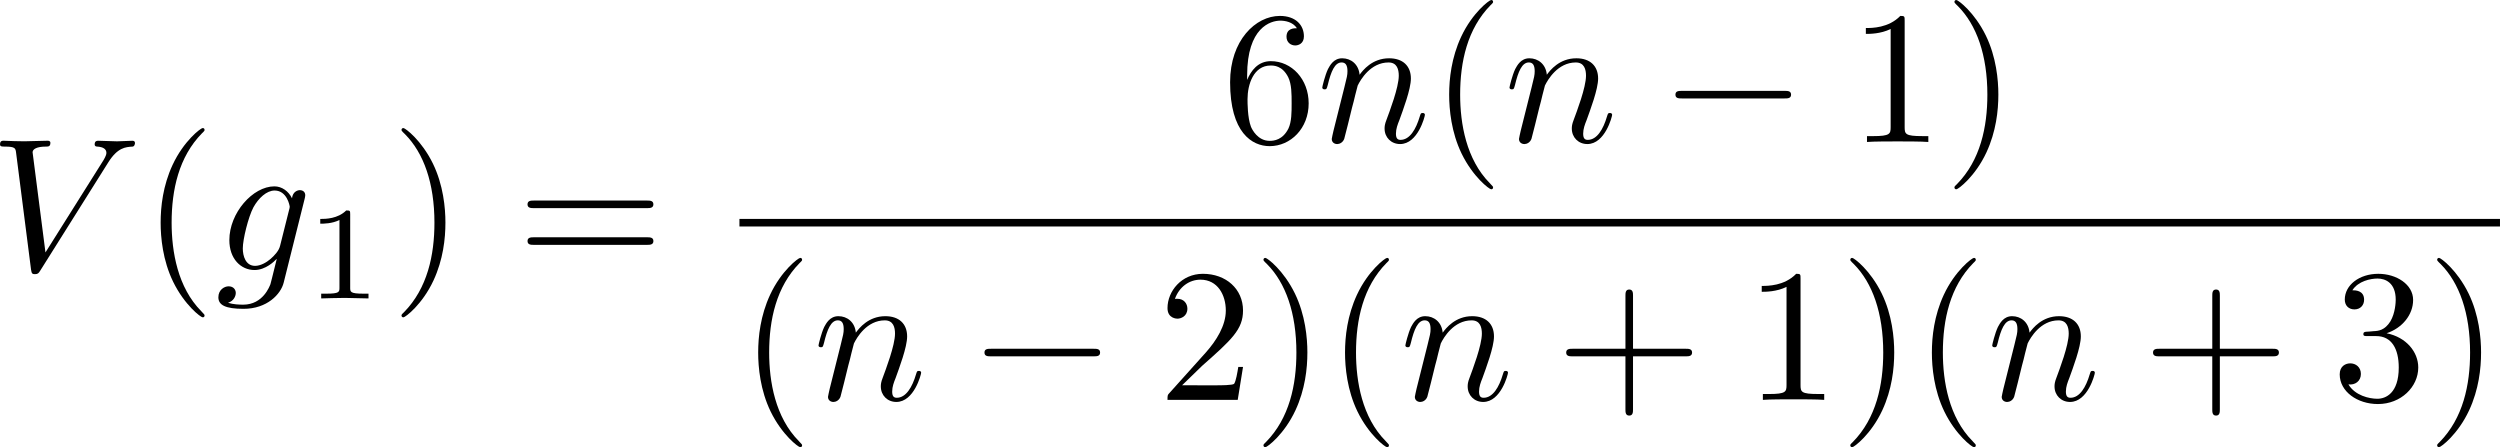 <?xml version="1.0" encoding="UTF-8" standalone="no"?>
<!-- This file was generated by dvisvgm 2.13.1 -->

<svg
   version="1.1"
   width="210.521"
   height="37.658"
   viewBox="4.552 50.082 157.891 28.244"
   id="svg416"
   xmlns:xlink="http://www.w3.org/1999/xlink"
   xmlns="http://www.w3.org/2000/svg"
   xmlns:svg="http://www.w3.org/2000/svg">
  <defs
     id="defs1">
    <path
       id="g0-0"
       d="m 7.878,-2.75 c 0.203,0 0.418,0 0.418,-0.239 0,-0.239 -0.215,-0.239 -0.418,-0.239 H 1.411 c -0.203,0 -0.418,0 -0.418,0.239 0,0.239 0.215,0.239 0.418,0.239 z" />
    <path
       id="g0-102"
       d="m 3.383,-7.376 c 0,-0.478 0.311,-1.243 1.614,-1.327 0.06,-0.012 0.108,-0.06 0.108,-0.132 0,-0.132 -0.096,-0.132 -0.227,-0.132 -1.196,0 -2.283,0.61 -2.295,1.494 v 2.726 c 0,0.466 0,0.849 -0.478,1.243 -0.418,0.347 -0.873,0.371 -1.136,0.383 -0.06,0.012 -0.108,0.06 -0.108,0.132 0,0.12 0.072,0.12 0.191,0.132 0.789,0.048 1.363,0.478 1.494,1.064 0.036,0.132 0.036,0.155 0.036,0.586 v 2.367 c 0,0.502 0,0.885 0.574,1.339 0.466,0.359 1.255,0.49 1.722,0.49 0.132,0 0.227,0 0.227,-0.132 0,-0.12 -0.072,-0.12 -0.191,-0.132 C 4.16,2.678 3.575,2.295 3.419,1.686 3.383,1.578 3.383,1.554 3.383,1.124 V -1.387 c 0,-0.55 -0.096,-0.753 -0.478,-1.136 -0.251,-0.251 -0.598,-0.371 -0.933,-0.466 0.98,-0.275 1.411,-0.825 1.411,-1.518 z" />
    <path
       id="g0-103"
       d="m 2.582,1.399 c 0,0.478 -0.311,1.243 -1.614,1.327 -0.06,0.012 -0.108,0.06 -0.108,0.132 0,0.132 0.132,0.132 0.239,0.132 1.16,0 2.271,-0.586 2.283,-1.494 v -2.726 c 0,-0.466 0,-0.849 0.478,-1.243 0.418,-0.347 0.873,-0.371 1.136,-0.383 0.06,-0.012 0.108,-0.06 0.108,-0.132 0,-0.12 -0.072,-0.12 -0.191,-0.132 C 4.125,-3.168 3.551,-3.599 3.419,-4.184 3.383,-4.316 3.383,-4.34 3.383,-4.77 v -2.367 c 0,-0.502 0,-0.885 -0.574,-1.339 -0.478,-0.371 -1.303,-0.49 -1.71,-0.49 -0.108,0 -0.239,0 -0.239,0.132 0,0.12 0.072,0.12 0.191,0.132 0.753,0.048 1.339,0.43 1.494,1.04 0.036,0.108 0.036,0.132 0.036,0.562 v 2.511 c 0,0.55 0.096,0.753 0.478,1.136 0.251,0.251 0.598,0.371 0.933,0.466 -0.98,0.275 -1.411,0.825 -1.411,1.518 z" />
    <path
       id="g6-26"
       d="m 4.973,17.801 c 0,-0.562 0,-1.447 -0.753,-2.415 C 3.754,14.789 3.072,14.239 2.248,13.868 4.579,12.744 4.973,11.023 4.973,10.341 V 3.455 c 0,-0.741 0,-2.271 2.319,-3.419 0.096,-0.048 0.096,-0.072 0.096,-0.251 0,-0.251 0,-0.263 -0.263,-0.263 -0.167,0 -0.191,0 -0.502,0.143 C 5.44,0.251 4.268,1.196 4.017,2.654 3.981,2.893 3.981,3.001 3.981,3.802 v 5.523 c 0,0.371 0,0.992 -0.012,1.124 -0.108,1.255 -0.837,2.343 -2.2,3.096 -0.191,0.108 -0.203,0.12 -0.203,0.311 0,0.203 0.012,0.215 0.179,0.311 0.801,0.442 1.949,1.303 2.188,2.798 0.048,0.275 0.048,0.299 0.048,0.43 v 7.101 c 0,1.734 1.196,2.869 2.678,3.575 0.263,0.132 0.287,0.132 0.466,0.132 0.251,0 0.263,0 0.263,-0.263 0,-0.191 -0.012,-0.203 -0.108,-0.263 C 6.791,27.437 5.248,26.66 4.997,24.938 4.973,24.771 4.973,24.64 4.973,23.922 Z" />
    <path
       id="g6-27"
       d="m 4.973,17.61 c 0,-1.411 0.717,-2.63 2.319,-3.491 0.084,-0.048 0.096,-0.06 0.096,-0.251 0,-0.203 -0.012,-0.215 -0.143,-0.287 C 5.093,12.433 4.973,10.676 4.973,10.329 v -7.101 c 0,-1.733 -1.196,-2.869 -2.678,-3.575 -0.263,-0.132 -0.287,-0.132 -0.466,-0.132 -0.251,0 -0.263,0.012 -0.263,0.263 0,0.179 0,0.203 0.108,0.263 0.514,0.251 2.044,1.028 2.283,2.738 0.024,0.167 0.024,0.299 0.024,1.016 V 9.923 c 0,0.562 0,1.447 0.753,2.415 0.466,0.598 1.148,1.148 1.973,1.518 -2.331,1.124 -2.726,2.845 -2.726,3.527 v 6.886 c 0,0.622 0,1.315 -0.693,2.188 -0.538,0.669 -1.124,0.98 -1.638,1.231 -0.084,0.048 -0.084,0.096 -0.084,0.251 0,0.251 0.012,0.263 0.263,0.263 0.167,0 0.191,0 0.502,-0.143 1.184,-0.586 2.355,-1.53 2.606,-2.989 0.036,-0.239 0.036,-0.347 0.036,-1.148 z" />
    <path
       id="g6-80"
       d="M 5.033,6.384 0.789,11.632 C 0.693,11.752 0.681,11.776 0.681,11.824 c 0,0.132 0.108,0.132 0.323,0.132 h 9.911 l 1.028,-2.977 h -0.299 c -0.299,0.897 -1.1,1.626 -2.116,1.973 -0.191,0.06 -1.016,0.347 -2.774,0.347 H 1.674 L 5.822,6.169 C 5.906,6.061 5.93,6.025 5.93,5.978 5.93,5.93 5.918,5.918 5.846,5.81 L 1.961,0.478 h 4.734 c 1.363,0 4.113,0.084 4.949,2.319 h 0.299 L 10.915,0 H 1.004 C 0.681,0 0.669,0.012 0.669,0.383 Z" />
    <path
       id="g6-88"
       d="m 15.135,16.737 1.447,-3.826 h -0.299 c -0.466,1.243 -1.733,2.056 -3.108,2.415 -0.251,0.06 -1.423,0.371 -3.718,0.371 H 2.248 L 8.333,8.56 C 8.416,8.464 8.44,8.428 8.44,8.369 c 0,-0.024 0,-0.06 -0.084,-0.179 L 2.786,0.574 h 6.551 c 1.602,0 2.69,0.167 2.798,0.191 0.646,0.096 1.686,0.299 2.63,0.897 0.299,0.191 1.112,0.729 1.518,1.698 h 0.299 L 15.135,0 H 1.004 C 0.729,0 0.717,0.012 0.681,0.084 0.669,0.12 0.669,0.347 0.669,0.478 l 6.324,8.656 -6.193,7.257 c -0.12,0.143 -0.12,0.203 -0.12,0.215 0,0.132 0.108,0.132 0.323,0.132 z" />
    <path
       id="g6-112"
       d="m 5.069,13.868 c 0.371,0 0.383,-0.012 0.502,-0.239 L 12.111,-0.024 c 0.084,-0.155 0.084,-0.179 0.084,-0.215 0,-0.132 -0.096,-0.239 -0.239,-0.239 -0.155,0 -0.203,0.108 -0.263,0.239 L 5.523,12.625 2.977,6.695 1.315,7.974 1.494,8.165 2.343,7.52 Z" />
    <path
       id="g5-49"
       d="m 2.803,-5.322 c 0,-0.226 -0.017,-0.234 -0.251,-0.234 -0.536,0.527 -1.297,0.536 -1.64,0.536 V -4.72 c 0.201,0 0.753,0 1.213,-0.234 v 4.268 c 0,0.276 0,0.385 -0.837,0.385 H 0.971 V 0 c 0.151,-0.008 1.18,-0.033 1.49,-0.033 0.259,0 1.314,0.025 1.498,0.033 V -0.301 H 3.64 c -0.837,0 -0.837,-0.109 -0.837,-0.385 z" />
    <path
       id="g5-50"
       d="M 4.226,-1.523 H 3.942 C 3.917,-1.339 3.833,-0.845 3.724,-0.762 3.657,-0.711 3.013,-0.711 2.896,-0.711 H 1.356 c 0.879,-0.778 1.172,-1.013 1.674,-1.406 0.619,-0.494 1.197,-1.013 1.197,-1.808 0,-1.013 -0.887,-1.632 -1.958,-1.632 -1.038,0 -1.741,0.728 -1.741,1.498 0,0.427 0.36,0.469 0.444,0.469 0.201,0 0.444,-0.142 0.444,-0.444 0,-0.151 -0.059,-0.444 -0.494,-0.444 0.259,-0.594 0.828,-0.778 1.222,-0.778 0.837,0 1.272,0.653 1.272,1.331 0,0.728 -0.519,1.306 -0.787,1.607 L 0.611,-0.326 C 0.527,-0.251 0.527,-0.234 0.527,0 h 3.448 z" />
    <path
       id="g5-51"
       d="m 2.285,-2.795 c 0.653,0 1.121,0.452 1.121,1.347 0,1.038 -0.603,1.347 -1.088,1.347 -0.335,0 -1.071,-0.092 -1.423,-0.586 0.393,-0.017 0.485,-0.293 0.485,-0.469 0,-0.268 -0.201,-0.46 -0.46,-0.46 -0.234,0 -0.469,0.142 -0.469,0.485 0,0.787 0.87,1.297 1.883,1.297 1.163,0 1.967,-0.778 1.967,-1.615 0,-0.653 -0.536,-1.306 -1.456,-1.498 0.879,-0.318 1.197,-0.946 1.197,-1.456 0,-0.661 -0.762,-1.155 -1.69,-1.155 -0.929,0 -1.64,0.452 -1.64,1.121 0,0.285 0.184,0.444 0.435,0.444 0.259,0 0.427,-0.192 0.427,-0.427 0,-0.243 -0.167,-0.418 -0.427,-0.435 0.293,-0.368 0.87,-0.46 1.18,-0.46 0.377,0 0.904,0.184 0.904,0.912 0,0.351 -0.117,0.736 -0.335,0.996 -0.276,0.318 -0.51,0.335 -0.929,0.36 -0.209,0.017 -0.226,0.017 -0.268,0.025 -0.017,0 -0.084,0.017 -0.084,0.109 0,0.117 0.075,0.117 0.218,0.117 z" />
    <path
       id="g5-52"
       d="M 4.427,-1.372 V -1.674 H 3.498 v -3.732 c 0,-0.176 0,-0.234 -0.184,-0.234 -0.1,0 -0.134,0 -0.218,0.117 l -2.77,3.85 v 0.301 H 2.787 v 0.686 c 0,0.285 0,0.385 -0.678,0.385 H 1.883 V 0 c 0.418,-0.017 0.954,-0.033 1.255,-0.033 0.31,0 0.845,0.017 1.264,0.033 V -0.301 H 4.176 c -0.678,0 -0.678,-0.1 -0.678,-0.385 V -1.372 Z M 2.845,-4.737 v 3.063 H 0.636 Z" />
    <path
       id="g3-61"
       d="m 4.193,-5.908 c 0.05,-0.109 0.05,-0.126 0.05,-0.159 0,-0.134 -0.109,-0.209 -0.201,-0.209 -0.142,0 -0.184,0.1 -0.226,0.209 L 0.695,1.724 c -0.05,0.109 -0.05,0.126 -0.05,0.159 0,0.134 0.109,0.209 0.201,0.209 0.142,0 0.184,-0.1 0.226,-0.209 z" />
    <path
       id="g3-114"
       d="m 1.967,-1.69 c 0.008,-0.05 0.201,-0.803 0.218,-0.845 0.017,-0.067 0.259,-0.485 0.527,-0.686 0.092,-0.067 0.318,-0.234 0.678,-0.234 0.084,0 0.293,0.008 0.46,0.117 -0.268,0.075 -0.368,0.31 -0.368,0.46 0,0.184 0.142,0.31 0.335,0.31 0.192,0 0.469,-0.159 0.469,-0.51 0,-0.435 -0.46,-0.611 -0.887,-0.611 -0.435,0 -0.812,0.176 -1.18,0.594 C 2.067,-3.607 1.557,-3.691 1.356,-3.691 c -0.31,0 -0.519,0.192 -0.653,0.427 -0.192,0.326 -0.31,0.812 -0.31,0.854 0,0.109 0.117,0.109 0.142,0.109 0.117,0 0.126,-0.025 0.184,-0.251 0.126,-0.51 0.285,-0.904 0.611,-0.904 0.218,0 0.276,0.184 0.276,0.41 0,0.159 -0.075,0.469 -0.134,0.695 -0.059,0.226 -0.142,0.569 -0.184,0.753 l -0.268,1.071 c -0.033,0.109 -0.084,0.318 -0.084,0.343 0,0.184 0.151,0.268 0.285,0.268 0.126,0 0.293,-0.075 0.36,-0.243 0.017,-0.05 0.109,-0.418 0.159,-0.628 z" />
    <path
       id="g2-12"
       d="m 6.874,-6.802 c 0,-0.897 -0.658,-1.638 -1.626,-1.638 -0.693,0 -1.028,0.191 -1.447,0.502 -0.658,0.478 -1.315,1.638 -1.542,2.546 L 0.359,2.2 C 0.347,2.248 0.406,2.319 0.502,2.319 c 0.096,0 0.132,-0.024 0.143,-0.06 L 1.482,-1.04 c 0.227,0.717 0.753,1.16 1.626,1.16 0.873,0 1.769,-0.418 2.307,-0.944 0.574,-0.55 0.956,-1.315 0.956,-2.2 0,-0.861 -0.442,-1.482 -0.873,-1.781 0.693,-0.395 1.375,-1.136 1.375,-1.997 z m -2.152,1.985 c -0.155,0.06 -0.287,0.084 -0.574,0.084 -0.167,0 -0.406,0.012 -0.526,-0.048 0.024,-0.12 0.454,-0.096 0.586,-0.096 0.251,0 0.359,0 0.514,0.06 z M 6.205,-7.077 c 0,0.837 -0.454,1.698 -1.076,2.068 -0.323,-0.12 -0.562,-0.143 -0.921,-0.143 -0.251,0 -0.921,-0.012 -0.921,0.383 -0.012,0.335 0.61,0.299 0.825,0.299 0.442,0 0.622,-0.012 0.98,-0.155 0.454,0.43 0.514,0.801 0.526,1.351 0.024,0.693 -0.263,1.59 -0.598,2.056 -0.466,0.646 -1.267,1.076 -1.949,1.076 -0.909,0 -1.363,-0.693 -1.363,-1.542 0,-0.12 0,-0.299 0.06,-0.526 l 0.765,-3.025 c 0.263,-1.028 1.124,-2.929 2.558,-2.929 0.693,0 1.112,0.371 1.112,1.088 z" />
    <path
       id="g2-69"
       d="m 8.464,-2.786 c 0.024,-0.06 0.06,-0.143 0.06,-0.167 0,-0.012 0,-0.132 -0.143,-0.132 -0.108,0 -0.132,0.072 -0.155,0.143 C 7.448,-1.172 7.006,-0.371 4.961,-0.371 H 3.216 c -0.167,0 -0.191,0 -0.263,-0.012 -0.12,-0.012 -0.155,-0.024 -0.155,-0.12 0,-0.036 0,-0.06 0.06,-0.275 l 0.813,-3.264 h 1.184 c 1.016,0 1.016,0.251 1.016,0.55 0,0.084 0,0.227 -0.084,0.586 -0.024,0.06 -0.036,0.096 -0.036,0.132 0,0.06 0.048,0.132 0.155,0.132 0.096,0 0.132,-0.06 0.179,-0.239 l 0.681,-2.798 c 0,-0.072 -0.06,-0.132 -0.143,-0.132 -0.108,0 -0.132,0.072 -0.167,0.215 -0.251,0.909 -0.466,1.184 -1.566,1.184 H 3.766 l 0.717,-2.881 c 0.108,-0.418 0.12,-0.466 0.646,-0.466 h 1.686 c 1.459,0 1.817,0.347 1.817,1.327 0,0.287 0,0.311 -0.048,0.634 0,0.072 -0.012,0.155 -0.012,0.215 0,0.06 0.036,0.143 0.143,0.143 0.132,0 0.143,-0.072 0.167,-0.299 L 9.122,-7.807 C 9.158,-8.13 9.098,-8.13 8.799,-8.13 h -6.037 c -0.239,0 -0.359,0 -0.359,0.239 0,0.132 0.108,0.132 0.335,0.132 0.442,0 0.777,0 0.777,0.215 0,0.048 0,0.072 -0.06,0.287 l -1.578,6.324 c -0.12,0.466 -0.143,0.562 -1.088,0.562 -0.203,0 -0.335,0 -0.335,0.227 C 0.454,0 0.562,0 0.789,0 h 6.205 c 0.275,0 0.287,-0.012 0.371,-0.203 z" />
    <path
       id="g2-83"
       d="m 7.711,-8.309 c 0,-0.036 -0.024,-0.12 -0.132,-0.12 -0.06,0 -0.072,0.012 -0.215,0.179 L 6.791,-7.568 C 6.48,-8.13 5.858,-8.428 5.081,-8.428 c -1.518,0 -2.953,1.375 -2.953,2.821 0,0.968 0.634,1.518 1.243,1.698 l 1.279,0.335 c 0.442,0.108 1.1,0.287 1.1,1.267 0,1.076 -0.98,2.2 -2.152,2.2 -0.765,0 -2.092,-0.263 -2.092,-1.745 0,-0.287 0.06,-0.574 0.072,-0.646 0.012,-0.048 0.024,-0.06 0.024,-0.084 0,-0.12 -0.084,-0.132 -0.143,-0.132 -0.06,0 -0.084,0.012 -0.12,0.048 -0.048,0.048 -0.717,2.774 -0.717,2.809 0,0.072 0.06,0.12 0.132,0.12 0.06,0 0.072,-0.012 0.215,-0.179 l 0.586,-0.681 c 0.514,0.693 1.327,0.861 2.02,0.861 1.626,0 3.037,-1.59 3.037,-3.072 0,-0.825 -0.406,-1.231 -0.586,-1.399 C 5.75,-4.483 5.571,-4.531 4.507,-4.806 4.244,-4.878 3.814,-4.997 3.706,-5.021 3.383,-5.129 2.977,-5.475 2.977,-6.109 c 0,-0.968 0.956,-1.985 2.092,-1.985 0.992,0 1.722,0.514 1.722,1.853 0,0.383 -0.048,0.598 -0.048,0.669 0,0.012 0,0.12 0.143,0.12 0.12,0 0.132,-0.036 0.179,-0.239 z" />
    <path
       id="g2-86"
       d="m 7.508,-6.802 c 0.586,-0.933 1.088,-0.968 1.53,-0.992 0.143,-0.012 0.155,-0.215 0.155,-0.227 0,-0.096 -0.06,-0.143 -0.155,-0.143 -0.311,0 -0.658,0.036 -0.98,0.036 -0.395,0 -0.801,-0.036 -1.184,-0.036 -0.072,0 -0.227,0 -0.227,0.227 0,0.132 0.108,0.143 0.191,0.143 0.323,0.024 0.55,0.143 0.55,0.395 0,0.179 -0.179,0.442 -0.179,0.454 L 3.539,-1.112 2.726,-7.436 c 0,-0.203 0.275,-0.359 0.825,-0.359 0.167,0 0.299,0 0.299,-0.239 0,-0.108 -0.096,-0.132 -0.167,-0.132 -0.478,0 -0.992,0.036 -1.482,0.036 -0.215,0 -0.442,-0.012 -0.658,-0.012 -0.215,0 -0.442,-0.024 -0.646,-0.024 -0.084,0 -0.227,0 -0.227,0.227 0,0.143 0.108,0.143 0.299,0.143 0.669,0 0.681,0.108 0.717,0.406 l 0.944,7.376 c 0.036,0.239 0.084,0.275 0.239,0.275 0.191,0 0.239,-0.06 0.335,-0.215 z" />
    <path
       id="g2-103"
       d="m 5.631,-4.507 c 0.012,-0.072 0.036,-0.132 0.036,-0.215 0,-0.203 -0.143,-0.323 -0.347,-0.323 -0.12,0 -0.442,0.084 -0.49,0.514 -0.215,-0.442 -0.634,-0.753 -1.112,-0.753 -1.363,0 -2.845,1.674 -2.845,3.395 C 0.873,-0.705 1.602,0 2.463,0 3.168,0 3.73,-0.562 3.85,-0.693 l 0.012,0.012 C 3.61,0.383 3.467,0.873 3.467,0.897 3.419,1.004 3.013,2.188 1.745,2.188 1.518,2.188 1.124,2.176 0.789,2.068 1.148,1.961 1.279,1.65 1.279,1.447 c 0,-0.191 -0.132,-0.418 -0.454,-0.418 -0.263,0 -0.646,0.215 -0.646,0.693 0,0.49 0.442,0.729 1.59,0.729 1.494,0 2.355,-0.933 2.534,-1.65 z M 4.077,-1.53 C 4.005,-1.219 3.73,-0.921 3.467,-0.693 3.216,-0.478 2.845,-0.263 2.499,-0.263 c -0.598,0 -0.777,-0.622 -0.777,-1.1 0,-0.574 0.347,-1.985 0.669,-2.594 0.323,-0.586 0.837,-1.064 1.339,-1.064 0.789,0 0.956,0.968 0.956,1.028 0,0.06 -0.024,0.132 -0.036,0.179 z" />
    <path
       id="g2-107"
       d="m 3.431,-8.165 c 0,-0.012 0,-0.132 -0.155,-0.132 -0.275,0 -1.148,0.096 -1.459,0.12 -0.096,0.012 -0.227,0.024 -0.227,0.239 0,0.143 0.108,0.143 0.287,0.143 0.574,0 0.598,0.084 0.598,0.203 l -0.036,0.239 -1.733,6.886 c -0.048,0.167 -0.048,0.191 -0.048,0.263 0,0.275 0.239,0.335 0.347,0.335 0.155,0 0.335,-0.108 0.406,-0.251 0.06,-0.108 0.598,-2.319 0.669,-2.618 0.406,0.036 1.387,0.227 1.387,1.016 0,0.084 0,0.132 -0.036,0.251 -0.024,0.143 -0.048,0.287 -0.048,0.418 0,0.705 0.478,1.184 1.1,1.184 0.359,0 0.681,-0.191 0.944,-0.634 0.299,-0.526 0.43,-1.184 0.43,-1.207 0,-0.12 -0.108,-0.12 -0.143,-0.12 -0.12,0 -0.132,0.048 -0.167,0.215 -0.239,0.873 -0.514,1.482 -1.04,1.482 -0.227,0 -0.383,-0.132 -0.383,-0.562 0,-0.203 0.048,-0.478 0.096,-0.669 0.048,-0.203 0.048,-0.251 0.048,-0.371 0,-0.777 -0.753,-1.124 -1.769,-1.255 0.371,-0.215 0.753,-0.598 1.028,-0.885 0.574,-0.634 1.124,-1.148 1.71,-1.148 0.072,0 0.084,0 0.108,0.012 0.143,0.024 0.155,0.024 0.251,0.096 0.024,0.012 0.024,0.024 0.048,0.048 -0.574,0.036 -0.681,0.502 -0.681,0.646 0,0.191 0.132,0.418 0.454,0.418 0.311,0 0.658,-0.263 0.658,-0.729 0,-0.359 -0.275,-0.753 -0.813,-0.753 -0.335,0 -0.885,0.096 -1.745,1.052 -0.406,0.454 -0.873,0.933 -1.327,1.112 z" />
    <path
       id="g2-109"
       d="m 1.052,-0.705 c -0.036,0.179 -0.108,0.454 -0.108,0.514 0,0.215 0.167,0.323 0.347,0.323 0.143,0 0.359,-0.096 0.442,-0.335 0.012,-0.024 0.155,-0.586 0.227,-0.885 L 2.224,-2.164 C 2.295,-2.427 2.367,-2.69 2.427,-2.965 2.475,-3.168 2.57,-3.515 2.582,-3.563 c 0.179,-0.371 0.813,-1.459 1.949,-1.459 0.538,0 0.646,0.442 0.646,0.837 0,0.299 -0.084,0.634 -0.179,0.992 l -0.335,1.387 -0.239,0.909 c -0.048,0.239 -0.155,0.646 -0.155,0.705 0,0.215 0.167,0.323 0.347,0.323 0.371,0 0.442,-0.299 0.538,-0.681 0.167,-0.669 0.61,-2.415 0.717,-2.881 0.036,-0.155 0.669,-1.59 1.973,-1.59 0.514,0 0.646,0.406 0.646,0.837 0,0.681 -0.502,2.044 -0.741,2.678 -0.108,0.287 -0.155,0.418 -0.155,0.658 0,0.562 0.418,0.98 0.98,0.98 1.124,0 1.566,-1.745 1.566,-1.841 0,-0.12 -0.108,-0.12 -0.143,-0.12 -0.12,0 -0.12,0.036 -0.179,0.215 -0.179,0.634 -0.562,1.482 -1.219,1.482 -0.203,0 -0.287,-0.12 -0.287,-0.395 0,-0.299 0.108,-0.586 0.215,-0.849 0.227,-0.622 0.729,-1.949 0.729,-2.63 0,-0.777 -0.478,-1.279 -1.375,-1.279 -0.897,0 -1.506,0.526 -1.949,1.16 C 5.918,-4.28 5.882,-4.686 5.547,-4.973 5.248,-5.224 4.866,-5.284 4.567,-5.284 c -1.076,0 -1.662,0.765 -1.865,1.04 -0.06,-0.681 -0.562,-1.04 -1.1,-1.04 -0.55,0 -0.777,0.466 -0.885,0.681 -0.215,0.418 -0.371,1.124 -0.371,1.16 0,0.12 0.12,0.12 0.143,0.12 0.12,0 0.132,-0.012 0.203,-0.275 0.203,-0.849 0.442,-1.423 0.873,-1.423 0.191,0 0.371,0.096 0.371,0.55 0,0.251 -0.036,0.383 -0.191,1.004 z" />
    <path
       id="g2-110"
       d="m 1.052,-0.705 c -0.036,0.179 -0.108,0.454 -0.108,0.514 0,0.215 0.167,0.323 0.347,0.323 0.143,0 0.359,-0.096 0.442,-0.335 0.012,-0.024 0.155,-0.586 0.227,-0.885 L 2.224,-2.164 C 2.295,-2.427 2.367,-2.69 2.427,-2.965 2.475,-3.168 2.57,-3.515 2.582,-3.563 c 0.179,-0.371 0.813,-1.459 1.949,-1.459 0.538,0 0.646,0.442 0.646,0.837 0,0.741 -0.586,2.271 -0.777,2.786 -0.108,0.275 -0.12,0.418 -0.12,0.55 0,0.562 0.418,0.98 0.98,0.98 1.124,0 1.566,-1.745 1.566,-1.841 0,-0.12 -0.108,-0.12 -0.143,-0.12 -0.12,0 -0.12,0.036 -0.179,0.215 -0.239,0.813 -0.634,1.482 -1.219,1.482 -0.203,0 -0.287,-0.12 -0.287,-0.395 0,-0.299 0.108,-0.586 0.215,-0.849 0.227,-0.634 0.729,-1.949 0.729,-2.63 0,-0.801 -0.514,-1.279 -1.375,-1.279 -1.076,0 -1.662,0.765 -1.865,1.04 -0.06,-0.669 -0.55,-1.04 -1.1,-1.04 -0.55,0 -0.777,0.466 -0.897,0.681 -0.191,0.406 -0.359,1.112 -0.359,1.16 0,0.12 0.12,0.12 0.143,0.12 0.12,0 0.132,-0.012 0.203,-0.275 0.203,-0.849 0.442,-1.423 0.873,-1.423 0.239,0 0.371,0.155 0.371,0.55 0,0.251 -0.036,0.383 -0.191,1.004 z" />
    <path
       id="g2-120"
       d="m 3.993,-3.61 c 0.072,-0.311 0.347,-1.411 1.184,-1.411 0.06,0 0.347,0 0.598,0.155 -0.335,0.06 -0.574,0.359 -0.574,0.646 0,0.191 0.132,0.418 0.454,0.418 0.263,0 0.646,-0.215 0.646,-0.693 0,-0.622 -0.705,-0.789 -1.112,-0.789 -0.693,0 -1.112,0.634 -1.255,0.909 -0.299,-0.789 -0.944,-0.909 -1.291,-0.909 -1.243,0 -1.925,1.542 -1.925,1.841 0,0.12 0.12,0.12 0.143,0.12 0.096,0 0.132,-0.024 0.155,-0.132 0.406,-1.267 1.196,-1.566 1.602,-1.566 0.227,0 0.646,0.108 0.646,0.801 0,0.371 -0.203,1.172 -0.646,2.845 -0.191,0.741 -0.61,1.243 -1.136,1.243 -0.072,0 -0.347,0 -0.598,-0.155 0.299,-0.06 0.562,-0.311 0.562,-0.646 0,-0.323 -0.263,-0.418 -0.442,-0.418 -0.359,0 -0.658,0.311 -0.658,0.693 0,0.55 0.598,0.789 1.124,0.789 0.789,0 1.219,-0.837 1.255,-0.909 0.143,0.442 0.574,0.909 1.291,0.909 1.231,0 1.913,-1.542 1.913,-1.841 0,-0.12 -0.108,-0.12 -0.143,-0.12 -0.108,0 -0.132,0.048 -0.155,0.132 -0.395,1.279 -1.207,1.566 -1.59,1.566 -0.466,0 -0.658,-0.383 -0.658,-0.789 0,-0.263 0.072,-0.526 0.203,-1.052 z" />
    <path
       id="g4-40"
       d="m 3.957,2.869 c 0,-0.036 0,-0.06 -0.203,-0.263 -1.494,-1.506 -1.877,-3.766 -1.877,-5.595 0,-2.08 0.454,-4.16 1.925,-5.655 0.155,-0.143 0.155,-0.167 0.155,-0.203 0,-0.084 -0.048,-0.12 -0.12,-0.12 -0.12,0 -1.196,0.813 -1.901,2.331 -0.61,1.315 -0.753,2.642 -0.753,3.646 0,0.933 0.132,2.379 0.789,3.73 0.717,1.47 1.745,2.248 1.865,2.248 0.072,0 0.12,-0.036 0.12,-0.12 z" />
    <path
       id="g4-41"
       d="m 3.455,-2.989 c 0,-0.933 -0.132,-2.379 -0.789,-3.73 -0.717,-1.47 -1.745,-2.248 -1.865,-2.248 -0.072,0 -0.12,0.048 -0.12,0.12 0,0.036 0,0.06 0.227,0.275 1.172,1.184 1.853,3.084 1.853,5.583 0,2.044 -0.442,4.148 -1.925,5.655 -0.155,0.143 -0.155,0.167 -0.155,0.203 0,0.072 0.048,0.12 0.12,0.12 0.12,0 1.196,-0.813 1.901,-2.331 0.61,-1.315 0.753,-2.642 0.753,-3.646 z" />
    <path
       id="g4-43"
       d="m 4.89,-2.75 h 3.335 c 0.167,0 0.395,0 0.395,-0.239 0,-0.239 -0.227,-0.239 -0.395,-0.239 H 4.89 v -3.347 c 0,-0.167 0,-0.395 -0.239,-0.395 -0.239,0 -0.239,0.227 -0.239,0.395 v 3.347 H 1.064 c -0.167,0 -0.395,0 -0.395,0.239 0,0.239 0.227,0.239 0.395,0.239 h 3.347 v 3.347 c 0,0.167 0,0.395 0.239,0.395 0.239,0 0.239,-0.227 0.239,-0.395 z" />
    <path
       id="g4-48"
       d="m 5.499,-3.826 c 0,-0.956 -0.06,-1.913 -0.478,-2.798 -0.55,-1.148 -1.53,-1.339 -2.032,-1.339 -0.717,0 -1.59,0.311 -2.08,1.423 -0.383,0.825 -0.442,1.757 -0.442,2.714 0,0.897 0.048,1.973 0.538,2.881 0.514,0.968 1.387,1.207 1.973,1.207 0.646,0 1.554,-0.251 2.08,-1.387 0.383,-0.825 0.442,-1.757 0.442,-2.702 z M 2.977,0 C 2.511,0 1.805,-0.299 1.59,-1.447 1.459,-2.164 1.459,-3.264 1.459,-3.969 c 0,-0.765 0,-1.554 0.096,-2.2 0.227,-1.423 1.124,-1.53 1.423,-1.53 0.395,0 1.184,0.215 1.411,1.399 0.12,0.669 0.12,1.578 0.12,2.331 0,0.897 0,1.71 -0.132,2.475 C 4.196,-0.359 3.515,0 2.977,0 Z" />
    <path
       id="g4-49"
       d="m 3.515,-7.651 c 0,-0.287 0,-0.311 -0.275,-0.311 -0.741,0.765 -1.793,0.765 -2.176,0.765 v 0.371 c 0.239,0 0.944,0 1.566,-0.311 v 6.193 c 0,0.43 -0.036,0.574 -1.112,0.574 H 1.136 V 0 c 0.418,-0.036 1.459,-0.036 1.937,-0.036 0.478,0 1.518,0 1.937,0.036 V -0.371 H 4.627 c -1.076,0 -1.112,-0.132 -1.112,-0.574 z" />
    <path
       id="g4-50"
       d="M 1.518,-0.921 2.786,-2.152 C 4.651,-3.802 5.368,-4.447 5.368,-5.643 c 0,-1.363 -1.076,-2.319 -2.534,-2.319 -1.351,0 -2.236,1.1 -2.236,2.164 0,0.669 0.598,0.669 0.634,0.669 0.203,0 0.622,-0.143 0.622,-0.634 0,-0.311 -0.215,-0.622 -0.634,-0.622 -0.096,0 -0.12,0 -0.155,0.012 0.275,-0.777 0.921,-1.219 1.614,-1.219 1.088,0 1.602,0.968 1.602,1.949 0,0.956 -0.598,1.901 -1.255,2.642 L 0.729,-0.442 C 0.598,-0.311 0.598,-0.287 0.598,0 H 5.033 L 5.368,-2.08 H 5.069 c -0.06,0.359 -0.143,0.885 -0.263,1.064 -0.084,0.096 -0.873,0.096 -1.136,0.096 z" />
    <path
       id="g4-51"
       d="m 3.467,-4.208 c 0.98,-0.323 1.674,-1.16 1.674,-2.104 0,-0.98 -1.052,-1.65 -2.2,-1.65 -1.207,0 -2.116,0.717 -2.116,1.626 0,0.395 0.263,0.622 0.61,0.622 0.371,0 0.61,-0.263 0.61,-0.61 0,-0.598 -0.562,-0.598 -0.741,-0.598 0.371,-0.586 1.16,-0.741 1.59,-0.741 0.49,0 1.148,0.263 1.148,1.339 0,0.143 -0.024,0.837 -0.335,1.363 -0.359,0.574 -0.765,0.61 -1.064,0.622 -0.096,0.012 -0.383,0.036 -0.466,0.036 -0.096,0.012 -0.179,0.024 -0.179,0.143 0,0.132 0.084,0.132 0.287,0.132 h 0.526 c 0.98,0 1.423,0.813 1.423,1.985 0,1.626 -0.825,1.973 -1.351,1.973 -0.514,0 -1.411,-0.203 -1.829,-0.909 0.418,0.06 0.789,-0.203 0.789,-0.658 0,-0.43 -0.323,-0.669 -0.669,-0.669 -0.287,0 -0.669,0.167 -0.669,0.693 0,1.088 1.112,1.877 2.415,1.877 1.459,0 2.546,-1.088 2.546,-2.307 0,-0.98 -0.753,-1.913 -1.997,-2.164 z" />
    <path
       id="g4-52"
       d="m 3.515,-1.973 v 1.04 c 0,0.43 -0.024,0.562 -0.909,0.562 H 2.355 V 0 c 0.49,-0.036 1.112,-0.036 1.614,-0.036 0.502,0 1.136,0 1.626,0.036 V -0.371 H 5.344 c -0.885,0 -0.909,-0.132 -0.909,-0.562 v -1.04 h 1.196 v -0.371 H 4.435 v -5.44 c 0,-0.239 0,-0.311 -0.191,-0.311 -0.108,0 -0.143,0 -0.239,0.143 l -3.67,5.607 v 0.371 z M 3.587,-2.343 H 0.669 L 3.587,-6.802 Z" />
    <path
       id="g4-53"
       d="m 5.368,-2.403 c 0,-1.423 -0.98,-2.618 -2.271,-2.618 -0.574,0 -1.088,0.191 -1.518,0.61 v -2.331 c 0.239,0.072 0.634,0.155 1.016,0.155 1.47,0 2.307,-1.088 2.307,-1.243 0,-0.072 -0.036,-0.132 -0.12,-0.132 -0.012,0 -0.036,0 -0.096,0.036 -0.239,0.108 -0.825,0.347 -1.626,0.347 -0.478,0 -1.028,-0.084 -1.59,-0.335 -0.096,-0.036 -0.12,-0.036 -0.143,-0.036 -0.12,0 -0.12,0.096 -0.12,0.287 v 3.539 c 0,0.215 0,0.311 0.167,0.311 0.084,0 0.108,-0.036 0.155,-0.108 0.132,-0.191 0.574,-0.837 1.542,-0.837 0.622,0 0.921,0.55 1.016,0.765 0.191,0.442 0.215,0.909 0.215,1.506 0,0.418 0,1.136 -0.287,1.638 -0.287,0.466 -0.729,0.777 -1.279,0.777 -0.873,0 -1.554,-0.634 -1.757,-1.339 0.036,0.012 0.072,0.024 0.203,0.024 0.395,0 0.598,-0.299 0.598,-0.586 0,-0.287 -0.203,-0.586 -0.598,-0.586 -0.167,0 -0.586,0.084 -0.586,0.634 0,1.028 0.825,2.188 2.164,2.188 1.387,0 2.606,-1.148 2.606,-2.666 z" />
    <path
       id="g4-54"
       d="m 1.578,-3.921 v -0.287 c 0,-3.025 1.482,-3.455 2.092,-3.455 0.287,0 0.789,0.072 1.052,0.478 -0.179,0 -0.658,0 -0.658,0.538 0,0.371 0.287,0.55 0.55,0.55 0.191,0 0.55,-0.108 0.55,-0.574 0,-0.717 -0.526,-1.291 -1.518,-1.291 -1.53,0 -3.144,1.542 -3.144,4.184 0,3.192 1.387,4.041 2.499,4.041 1.327,0 2.463,-1.124 2.463,-2.702 0,-1.518 -1.064,-2.666 -2.391,-2.666 -0.813,0 -1.255,0.61 -1.494,1.184 z m 1.423,3.85 c -0.753,0 -1.112,-0.717 -1.184,-0.897 -0.215,-0.562 -0.215,-1.518 -0.215,-1.733 0,-0.933 0.383,-2.128 1.459,-2.128 0.191,0 0.741,0 1.112,0.741 0.215,0.442 0.215,1.052 0.215,1.638 0,0.574 0,1.172 -0.203,1.602 -0.359,0.717 -0.909,0.777 -1.184,0.777 z" />
    <path
       id="g4-55"
       d="M 5.691,-7.281 C 5.798,-7.424 5.798,-7.448 5.798,-7.699 H 2.893 c -1.459,0 -1.482,-0.155 -1.53,-0.383 H 1.064 l -0.395,2.463 h 0.299 C 1.004,-5.81 1.112,-6.563 1.267,-6.707 1.351,-6.779 2.283,-6.779 2.439,-6.779 h 2.475 C 4.782,-6.587 3.838,-5.284 3.575,-4.89 2.499,-3.276 2.104,-1.614 2.104,-0.395 c 0,0.12 0,0.658 0.55,0.658 0.55,0 0.55,-0.538 0.55,-0.658 v -0.61 c 0,-0.658 0.036,-1.315 0.132,-1.961 0.048,-0.275 0.215,-1.303 0.741,-2.044 z" />
    <path
       id="g4-56"
       d="M 1.949,-5.464 C 1.399,-5.822 1.351,-6.229 1.351,-6.432 c 0,-0.729 0.777,-1.231 1.626,-1.231 0.873,0 1.638,0.622 1.638,1.482 0,0.681 -0.466,1.255 -1.184,1.674 z m 1.745,1.136 c 0.861,-0.442 1.447,-1.064 1.447,-1.853 0,-1.1 -1.064,-1.781 -2.152,-1.781 -1.196,0 -2.164,0.885 -2.164,1.997 0,0.215 0.024,0.753 0.526,1.315 0.132,0.143 0.574,0.442 0.873,0.646 -0.693,0.347 -1.722,1.016 -1.722,2.2 0,1.267 1.219,2.068 2.475,2.068 1.351,0 2.487,-0.992 2.487,-2.271 0,-0.43 -0.132,-0.968 -0.586,-1.47 C 4.651,-3.73 4.459,-3.85 3.694,-4.328 Z m -1.196,0.502 1.47,0.933 c 0.335,0.227 0.897,0.586 0.897,1.315 0,0.885 -0.897,1.506 -1.877,1.506 -1.028,0 -1.889,-0.741 -1.889,-1.733 0,-0.693 0.383,-1.459 1.399,-2.02 z" />
    <path
       id="g4-57"
       d="m 4.388,-3.802 v 0.383 c 0,2.798 -1.243,3.347 -1.937,3.347 -0.203,0 -0.849,-0.024 -1.172,-0.43 0.526,0 0.622,-0.347 0.622,-0.55 0,-0.371 -0.287,-0.55 -0.55,-0.55 -0.191,0 -0.55,0.108 -0.55,0.574 0,0.801 0.646,1.291 1.662,1.291 1.542,0 3.001,-1.626 3.001,-4.196 0,-3.216 -1.375,-4.029 -2.439,-4.029 -0.658,0 -1.243,0.215 -1.757,0.753 -0.49,0.538 -0.765,1.04 -0.765,1.937 0,1.494 1.052,2.666 2.391,2.666 0.729,0 1.219,-0.502 1.494,-1.196 z m -1.482,0.921 c -0.191,0 -0.741,0 -1.112,-0.753 -0.215,-0.442 -0.215,-1.04 -0.215,-1.626 0,-0.646 0,-1.207 0.251,-1.65 0.323,-0.598 0.777,-0.753 1.196,-0.753 0.55,0 0.944,0.406 1.148,0.944 0.143,0.383 0.191,1.136 0.191,1.686 0,0.992 -0.406,2.152 -1.459,2.152 z" />
    <path
       id="g4-61"
       d="m 8.213,-3.909 c 0.179,0 0.406,0 0.406,-0.239 0,-0.239 -0.227,-0.239 -0.395,-0.239 H 1.064 c -0.167,0 -0.395,0 -0.395,0.239 0,0.239 0.227,0.239 0.406,0.239 z m 0.012,2.319 c 0.167,0 0.395,0 0.395,-0.239 0,-0.239 -0.227,-0.239 -0.406,-0.239 H 1.076 c -0.179,0 -0.406,0 -0.406,0.239 0,0.239 0.227,0.239 0.395,0.239 z" />
  </defs>
  <use
     x="163.834"
     y="67.136"
     xlink:href="#g4-48"
     id="use1"
     transform="translate(-156.718,-473.993)" />
  <use
     x="169.811"
     y="67.136"
     xlink:href="#g4-48"
     id="use2"
     transform="translate(-156.718,-473.993)" />
  <use
     x="175.789"
     y="67.136"
     xlink:href="#g4-49"
     id="use3"
     transform="translate(-156.718,-473.993)" />
  <g
     id="g416"
     transform="translate(-162.718,-479.993)">
    <use
       x="193.722"
       y="67.136"
       xlink:href="#g2-109"
       id="use4"
       transform="translate(6,6)" />
    <use
       x="204.218"
       y="68.93"
       xlink:href="#g3-114"
       id="use5"
       transform="translate(6,6)" />
    <use
       x="212.833"
       y="67.136"
       xlink:href="#g4-61"
       id="use6"
       transform="translate(6,6)" />
    <use
       x="226.887"
       y="50.082"
       xlink:href="#g6-80"
       id="use7"
       transform="translate(6,6)" />
    <use
       x="239.507"
       y="59.049"
       xlink:href="#g4-40"
       id="use8"
       transform="translate(6,6)" />
    <use
       x="244.156"
       y="59.049"
       xlink:href="#g2-120"
       id="use9"
       transform="translate(6,6)" />
    <use
       x="253.645"
       y="59.049"
       xlink:href="#g0-0"
       id="use10"
       transform="translate(6,6)" />
    <use
       x="265.6"
       y="59.049"
       xlink:href="#g2-109"
       id="use11"
       transform="translate(6,6)" />
    <use
       x="276.097"
       y="59.049"
       xlink:href="#g4-41"
       id="use12"
       transform="translate(6,6)" />
    <use
       x="280.746"
       y="54.71"
       xlink:href="#g3-114"
       id="use13"
       transform="translate(6,6)" />
    <rect
       x="232.887"
       y="69.909"
       height="0.478"
       width="59.153"
       id="rect13" />
    <use
       x="252.876"
       y="75.337"
       xlink:href="#g2-110"
       id="use14"
       transform="translate(6,6)" />
  </g>
  <use
     x="60.243"
     y="105.112"
     xlink:href="#g4-48"
     id="use15"
     transform="translate(-156.718,-473.993)" />
  <use
     x="66.22"
     y="105.112"
     xlink:href="#g4-48"
     id="use16"
     transform="translate(-156.718,-473.993)" />
  <use
     x="72.198"
     y="105.112"
     xlink:href="#g4-50"
     id="use17"
     transform="translate(-156.718,-473.993)" />
  <g
     id="g417"
     transform="translate(-162.718,-479.993)">
    <use
       x="90.131"
       y="105.112"
       xlink:href="#g2-109"
       id="use18"
       transform="translate(6,6)" />
    <use
       x="100.627"
       y="106.905"
       xlink:href="#g5-50"
       id="use19"
       transform="translate(6,6)" />
    <use
       x="109.311"
       y="105.112"
       xlink:href="#g4-61"
       id="use20"
       transform="translate(6,6)" />
    <use
       x="123.365"
       y="88.057"
       xlink:href="#g6-80"
       id="use21"
       transform="translate(6,6)" />
    <use
       x="135.985"
       y="97.024"
       xlink:href="#g4-40"
       id="use22"
       transform="translate(6,6)" />
    <use
       x="140.634"
       y="97.024"
       xlink:href="#g2-120"
       id="use23"
       transform="translate(6,6)" />
    <use
       x="150.123"
       y="97.024"
       xlink:href="#g0-0"
       id="use24"
       transform="translate(6,6)" />
    <use
       x="162.078"
       y="97.024"
       xlink:href="#g2-109"
       id="use25"
       transform="translate(6,6)" />
    <use
       x="172.575"
       y="97.024"
       xlink:href="#g4-41"
       id="use26"
       transform="translate(6,6)" />
    <use
       x="177.224"
       y="92.685"
       xlink:href="#g5-50"
       id="use27"
       transform="translate(6,6)" />
    <rect
       x="129.365"
       y="107.884"
       height="0.478"
       width="59.222"
       id="rect27" />
    <use
       x="149.389"
       y="113.312"
       xlink:href="#g2-110"
       id="use28"
       transform="translate(6,6)" />
    <use
       x="187.343"
       y="105.112"
       xlink:href="#g4-61"
       id="use29"
       transform="translate(6,6)" />
    <use
       x="201.996"
       y="97.024"
       xlink:href="#g4-49"
       id="use30"
       transform="translate(6,6)" />
    <rect
       x="207.397"
       y="107.884"
       height="0.478"
       width="7.176"
       id="rect30" />
    <use
       x="201.397"
       y="113.312"
       xlink:href="#g2-110"
       id="use31"
       transform="translate(6,6)" />
    <use
       x="212"
       y="88.255"
       xlink:href="#g6-26"
       id="use32"
       transform="translate(6,6)" />
    <use
       x="220.966"
       y="93.754"
       xlink:href="#g6-88"
       id="use33"
       transform="translate(6,6)" />
    <use
       x="240.228"
       y="105.112"
       xlink:href="#g2-120"
       id="use34"
       transform="translate(6,6)" />
    <use
       x="247.06"
       y="100.175"
       xlink:href="#g5-50"
       id="use35"
       transform="translate(6,6)" />
    <use
       x="255.08"
       y="105.112"
       xlink:href="#g0-0"
       id="use36"
       transform="translate(6,6)" />
    <use
       x="268.47"
       y="97.024"
       xlink:href="#g4-40"
       id="use37"
       transform="translate(6,6)" />
    <use
       x="273.119"
       y="88.057"
       xlink:href="#g6-80"
       id="use38"
       transform="translate(6,6)" />
    <use
       x="287.731"
       y="97.024"
       xlink:href="#g2-120"
       id="use39"
       transform="translate(6,6)" />
    <use
       x="294.564"
       y="97.024"
       xlink:href="#g4-41"
       id="use40"
       transform="translate(6,6)" />
    <use
       x="299.213"
       y="92.685"
       xlink:href="#g5-50"
       id="use41"
       transform="translate(6,6)" />
    <rect
       x="274.47"
       y="107.884"
       height="0.478"
       width="36.106"
       id="rect41" />
    <use
       x="282.935"
       y="113.312"
       xlink:href="#g2-110"
       id="use42"
       transform="translate(6,6)" />
    <use
       x="306.011"
       y="88.255"
       xlink:href="#g6-27"
       id="use43"
       transform="translate(6,6)" />
    <use
       x="318.298"
       y="105.112"
       xlink:href="#g4-61"
       id="use44"
       transform="translate(6,6)" />
    <use
       x="332.352"
       y="88.057"
       xlink:href="#g6-80"
       id="use45"
       transform="translate(6,6)" />
    <use
       x="346.964"
       y="97.024"
       xlink:href="#g2-120"
       id="use46"
       transform="translate(6,6)" />
    <use
       x="353.796"
       y="92.685"
       xlink:href="#g5-50"
       id="use47"
       transform="translate(6,6)" />
    <rect
       x="338.352"
       y="107.884"
       height="0.478"
       width="26.808"
       id="rect47" />
    <use
       x="342.168"
       y="113.312"
       xlink:href="#g2-110"
       id="use48"
       transform="translate(6,6)" />
    <use
       x="363.251"
       y="105.112"
       xlink:href="#g0-0"
       id="use49"
       transform="translate(6,6)" />
    <use
       x="375.206"
       y="105.112"
       xlink:href="#g2-109"
       id="use50"
       transform="translate(6,6)" />
    <use
       x="385.703"
       y="100.175"
       xlink:href="#g5-50"
       id="use51"
       transform="translate(6,6)" />
  </g>
  <use
     x="50.144"
     y="146.244"
     xlink:href="#g4-48"
     id="use52"
     transform="translate(-156.718,-473.993)" />
  <use
     x="56.122"
     y="146.244"
     xlink:href="#g4-48"
     id="use53"
     transform="translate(-156.718,-473.993)" />
  <use
     x="62.099"
     y="146.244"
     xlink:href="#g4-51"
     id="use54"
     transform="translate(-156.718,-473.993)" />
  <g
     id="g418"
     transform="translate(-162.718,-479.993)">
    <use
       x="80.032"
       y="146.244"
       xlink:href="#g2-109"
       id="use55"
       transform="translate(6,6)" />
    <use
       x="90.529"
       y="148.037"
       xlink:href="#g5-51"
       id="use56"
       transform="translate(6,6)" />
    <use
       x="99.213"
       y="146.244"
       xlink:href="#g4-61"
       id="use57"
       transform="translate(6,6)" />
    <use
       x="113.267"
       y="129.189"
       xlink:href="#g6-80"
       id="use58"
       transform="translate(6,6)" />
    <use
       x="125.886"
       y="138.156"
       xlink:href="#g4-40"
       id="use59"
       transform="translate(6,6)" />
    <use
       x="130.536"
       y="138.156"
       xlink:href="#g2-120"
       id="use60"
       transform="translate(6,6)" />
    <use
       x="140.025"
       y="138.156"
       xlink:href="#g0-0"
       id="use61"
       transform="translate(6,6)" />
    <use
       x="151.98"
       y="138.156"
       xlink:href="#g2-109"
       id="use62"
       transform="translate(6,6)" />
    <use
       x="162.477"
       y="138.156"
       xlink:href="#g4-41"
       id="use63"
       transform="translate(6,6)" />
    <use
       x="167.126"
       y="133.817"
       xlink:href="#g5-51"
       id="use64"
       transform="translate(6,6)" />
    <rect
       x="119.267"
       y="149.016"
       height="0.478"
       width="59.222"
       id="rect64" />
    <use
       x="139.29"
       y="154.444"
       xlink:href="#g2-110"
       id="use65"
       transform="translate(6,6)" />
    <use
       x="177.245"
       y="146.244"
       xlink:href="#g4-61"
       id="use66"
       transform="translate(6,6)" />
    <use
       x="191.898"
       y="138.156"
       xlink:href="#g4-49"
       id="use67"
       transform="translate(6,6)" />
    <rect
       x="197.299"
       y="149.016"
       height="0.478"
       width="7.176"
       id="rect67" />
    <use
       x="191.299"
       y="154.444"
       xlink:href="#g2-110"
       id="use68"
       transform="translate(6,6)" />
    <use
       x="201.902"
       y="129.387"
       xlink:href="#g6-26"
       id="use69"
       transform="translate(6,6)" />
    <use
       x="210.868"
       y="134.886"
       xlink:href="#g6-88"
       id="use70"
       transform="translate(6,6)" />
    <use
       x="230.129"
       y="146.244"
       xlink:href="#g2-120"
       id="use71"
       transform="translate(6,6)" />
    <use
       x="236.962"
       y="141.307"
       xlink:href="#g5-51"
       id="use72"
       transform="translate(6,6)" />
    <use
       x="244.982"
       y="146.244"
       xlink:href="#g0-0"
       id="use73"
       transform="translate(6,6)" />
    <use
       x="258.372"
       y="138.156"
       xlink:href="#g4-51"
       id="use74"
       transform="translate(6,6)" />
    <use
       x="264.349"
       y="138.156"
       xlink:href="#g4-40"
       id="use75"
       transform="translate(6,6)" />
    <use
       x="268.998"
       y="129.189"
       xlink:href="#g6-80"
       id="use76"
       transform="translate(6,6)" />
    <use
       x="283.61"
       y="138.156"
       xlink:href="#g2-120"
       id="use77"
       transform="translate(6,6)" />
    <use
       x="290.443"
       y="138.156"
       xlink:href="#g4-41"
       id="use78"
       transform="translate(6,6)" />
    <use
       x="295.092"
       y="138.156"
       xlink:href="#g4-40"
       id="use79"
       transform="translate(6,6)" />
    <use
       x="299.741"
       y="129.189"
       xlink:href="#g6-80"
       id="use80"
       transform="translate(6,6)" />
    <use
       x="314.353"
       y="138.156"
       xlink:href="#g2-120"
       id="use81"
       transform="translate(6,6)" />
    <use
       x="321.186"
       y="133.817"
       xlink:href="#g5-50"
       id="use82"
       transform="translate(6,6)" />
    <use
       x="326.549"
       y="138.156"
       xlink:href="#g4-41"
       id="use83"
       transform="translate(6,6)" />
    <rect
       x="264.372"
       y="149.016"
       height="0.478"
       width="72.827"
       id="rect83" />
    <use
       x="291.197"
       y="154.444"
       xlink:href="#g2-110"
       id="use84"
       transform="translate(6,6)" />
    <use
       x="335.29"
       y="146.244"
       xlink:href="#g4-43"
       id="use85"
       transform="translate(6,6)" />
    <use
       x="348.68"
       y="138.156"
       xlink:href="#g4-50"
       id="use86"
       transform="translate(6,6)" />
    <use
       x="354.657"
       y="138.156"
       xlink:href="#g4-40"
       id="use87"
       transform="translate(6,6)" />
    <use
       x="359.306"
       y="129.189"
       xlink:href="#g6-80"
       id="use88"
       transform="translate(6,6)" />
    <use
       x="373.918"
       y="138.156"
       xlink:href="#g2-120"
       id="use89"
       transform="translate(6,6)" />
    <use
       x="380.751"
       y="138.156"
       xlink:href="#g4-41"
       id="use90"
       transform="translate(6,6)" />
    <use
       x="385.4"
       y="133.817"
       xlink:href="#g5-51"
       id="use91"
       transform="translate(6,6)" />
    <rect
       x="354.68"
       y="149.016"
       height="0.478"
       width="42.084"
       id="rect91" />
    <use
       x="363.452"
       y="154.444"
       xlink:href="#g2-110"
       id="use92"
       transform="translate(6,6)" />
    <use
       x="370.628"
       y="150.99"
       xlink:href="#g5-50"
       id="use93"
       transform="translate(6,6)" />
    <use
       x="392.198"
       y="129.387"
       xlink:href="#g6-27"
       id="use94"
       transform="translate(6,6)" />
  </g>
  <use
     x="4.552"
     y="187.376"
     xlink:href="#g4-48"
     id="use95"
     transform="translate(-156.718,-473.993)" />
  <use
     x="10.53"
     y="187.376"
     xlink:href="#g4-48"
     id="use96"
     transform="translate(-156.718,-473.993)" />
  <use
     x="16.507"
     y="187.376"
     xlink:href="#g4-52"
     id="use97"
     transform="translate(-156.718,-473.993)" />
  <g
     id="g419"
     transform="translate(-162.718,-479.993)">
    <use
       x="34.44"
       y="187.376"
       xlink:href="#g2-109"
       id="use98"
       transform="translate(6,6)" />
    <use
       x="44.937"
       y="189.169"
       xlink:href="#g5-52"
       id="use99"
       transform="translate(6,6)" />
    <use
       x="53.621"
       y="187.376"
       xlink:href="#g4-61"
       id="use100"
       transform="translate(6,6)" />
    <use
       x="67.675"
       y="170.321"
       xlink:href="#g6-80"
       id="use101"
       transform="translate(6,6)" />
    <use
       x="80.294"
       y="179.288"
       xlink:href="#g4-40"
       id="use102"
       transform="translate(6,6)" />
    <use
       x="84.944"
       y="179.288"
       xlink:href="#g2-120"
       id="use103"
       transform="translate(6,6)" />
    <use
       x="94.433"
       y="179.288"
       xlink:href="#g0-0"
       id="use104"
       transform="translate(6,6)" />
    <use
       x="106.388"
       y="179.288"
       xlink:href="#g2-109"
       id="use105"
       transform="translate(6,6)" />
    <use
       x="116.885"
       y="179.288"
       xlink:href="#g4-41"
       id="use106"
       transform="translate(6,6)" />
    <use
       x="121.534"
       y="174.949"
       xlink:href="#g5-52"
       id="use107"
       transform="translate(6,6)" />
    <rect
       x="73.675"
       y="190.148"
       height="0.478"
       width="59.222"
       id="rect107" />
    <use
       x="93.698"
       y="195.576"
       xlink:href="#g2-110"
       id="use108"
       transform="translate(6,6)" />
    <use
       x="131.653"
       y="187.376"
       xlink:href="#g4-61"
       id="use109"
       transform="translate(6,6)" />
    <use
       x="146.306"
       y="179.288"
       xlink:href="#g4-49"
       id="use110"
       transform="translate(6,6)" />
    <rect
       x="151.707"
       y="190.148"
       height="0.478"
       width="7.176"
       id="rect110" />
    <use
       x="145.707"
       y="195.576"
       xlink:href="#g2-110"
       id="use111"
       transform="translate(6,6)" />
    <use
       x="156.31"
       y="170.519"
       xlink:href="#g6-26"
       id="use112"
       transform="translate(6,6)" />
    <use
       x="165.276"
       y="176.018"
       xlink:href="#g6-88"
       id="use113"
       transform="translate(6,6)" />
    <use
       x="184.537"
       y="187.376"
       xlink:href="#g2-120"
       id="use114"
       transform="translate(6,6)" />
    <use
       x="191.37"
       y="182.439"
       xlink:href="#g5-52"
       id="use115"
       transform="translate(6,6)" />
    <use
       x="199.39"
       y="187.376"
       xlink:href="#g0-0"
       id="use116"
       transform="translate(6,6)" />
    <use
       x="212.78"
       y="179.288"
       xlink:href="#g4-52"
       id="use117"
       transform="translate(6,6)" />
    <use
       x="218.757"
       y="179.288"
       xlink:href="#g4-40"
       id="use118"
       transform="translate(6,6)" />
    <use
       x="223.406"
       y="170.321"
       xlink:href="#g6-80"
       id="use119"
       transform="translate(6,6)" />
    <use
       x="238.018"
       y="179.288"
       xlink:href="#g2-120"
       id="use120"
       transform="translate(6,6)" />
    <use
       x="244.851"
       y="179.288"
       xlink:href="#g4-41"
       id="use121"
       transform="translate(6,6)" />
    <use
       x="249.5"
       y="179.288"
       xlink:href="#g4-40"
       id="use122"
       transform="translate(6,6)" />
    <use
       x="254.15"
       y="170.321"
       xlink:href="#g6-80"
       id="use123"
       transform="translate(6,6)" />
    <use
       x="268.761"
       y="179.288"
       xlink:href="#g2-120"
       id="use124"
       transform="translate(6,6)" />
    <use
       x="275.594"
       y="174.949"
       xlink:href="#g5-51"
       id="use125"
       transform="translate(6,6)" />
    <use
       x="280.957"
       y="179.288"
       xlink:href="#g4-41"
       id="use126"
       transform="translate(6,6)" />
    <rect
       x="218.78"
       y="190.148"
       height="0.478"
       width="72.827"
       id="rect126" />
    <use
       x="245.605"
       y="195.576"
       xlink:href="#g2-110"
       id="use127"
       transform="translate(6,6)" />
    <use
       x="289.698"
       y="187.376"
       xlink:href="#g4-43"
       id="use128"
       transform="translate(6,6)" />
    <use
       x="303.088"
       y="179.288"
       xlink:href="#g4-54"
       id="use129"
       transform="translate(6,6)" />
    <use
       x="309.065"
       y="179.288"
       xlink:href="#g4-40"
       id="use130"
       transform="translate(6,6)" />
    <use
       x="313.714"
       y="170.321"
       xlink:href="#g6-80"
       id="use131"
       transform="translate(6,6)" />
    <use
       x="328.326"
       y="179.288"
       xlink:href="#g2-120"
       id="use132"
       transform="translate(6,6)" />
    <use
       x="335.159"
       y="179.288"
       xlink:href="#g4-41"
       id="use133"
       transform="translate(6,6)" />
    <use
       x="339.808"
       y="174.949"
       xlink:href="#g5-50"
       id="use134"
       transform="translate(6,6)" />
    <use
       x="345.171"
       y="179.288"
       xlink:href="#g4-40"
       id="use135"
       transform="translate(6,6)" />
    <use
       x="349.821"
       y="170.321"
       xlink:href="#g6-80"
       id="use136"
       transform="translate(6,6)" />
    <use
       x="364.433"
       y="179.288"
       xlink:href="#g2-120"
       id="use137"
       transform="translate(6,6)" />
    <use
       x="371.265"
       y="174.949"
       xlink:href="#g5-50"
       id="use138"
       transform="translate(6,6)" />
    <use
       x="376.629"
       y="179.288"
       xlink:href="#g4-41"
       id="use139"
       transform="translate(6,6)" />
    <rect
       x="309.088"
       y="190.148"
       height="0.478"
       width="78.19"
       id="rect139" />
    <use
       x="335.913"
       y="195.576"
       xlink:href="#g2-110"
       id="use140"
       transform="translate(6,6)" />
    <use
       x="343.089"
       y="192.123"
       xlink:href="#g5-50"
       id="use141"
       transform="translate(6,6)" />
    <use
       x="385.369"
       y="187.376"
       xlink:href="#g0-0"
       id="use142"
       transform="translate(6,6)" />
    <use
       x="398.759"
       y="179.288"
       xlink:href="#g4-51"
       id="use143"
       transform="translate(6,6)" />
    <use
       x="404.736"
       y="179.288"
       xlink:href="#g4-40"
       id="use144"
       transform="translate(6,6)" />
    <use
       x="409.386"
       y="170.321"
       xlink:href="#g6-80"
       id="use145"
       transform="translate(6,6)" />
    <use
       x="423.997"
       y="179.288"
       xlink:href="#g2-120"
       id="use146"
       transform="translate(6,6)" />
    <use
       x="430.83"
       y="179.288"
       xlink:href="#g4-41"
       id="use147"
       transform="translate(6,6)" />
    <use
       x="435.479"
       y="174.949"
       xlink:href="#g5-52"
       id="use148"
       transform="translate(6,6)" />
    <rect
       x="404.759"
       y="190.148"
       height="0.478"
       width="42.084"
       id="rect148" />
    <use
       x="413.531"
       y="195.576"
       xlink:href="#g2-110"
       id="use149"
       transform="translate(6,6)" />
    <use
       x="420.707"
       y="192.123"
       xlink:href="#g5-51"
       id="use150"
       transform="translate(6,6)" />
    <use
       x="442.277"
       y="170.519"
       xlink:href="#g6-27"
       id="use151"
       transform="translate(6,6)" />
  </g>
  <use
     x="176.503"
     y="223.923"
     xlink:href="#g4-48"
     id="use152"
     transform="translate(-156.718,-473.993)" />
  <use
     x="182.481"
     y="223.923"
     xlink:href="#g4-48"
     id="use153"
     transform="translate(-156.718,-473.993)" />
  <use
     x="188.459"
     y="223.923"
     xlink:href="#g4-53"
     id="use154"
     transform="translate(-156.718,-473.993)" />
  <g
     id="g420"
     transform="translate(-162.718,-479.993)">
    <use
       x="206.391"
       y="213.118"
       xlink:href="#g6-112"
       id="use155"
       transform="translate(6,6)" />
    <rect
       x="224.347"
       y="218.64"
       height="0.478"
       width="12.125"
       id="rect155" />
    <use
       x="218.347"
       y="223.923"
       xlink:href="#g2-12"
       id="use156"
       transform="translate(6,6)" />
    <use
       x="225.109"
       y="225.717"
       xlink:href="#g5-49"
       id="use157"
       transform="translate(6,6)" />
    <use
       x="233.793"
       y="223.923"
       xlink:href="#g4-61"
       id="use158"
       transform="translate(6,6)" />
    <use
       x="252.679"
       y="215.836"
       xlink:href="#g2-109"
       id="use159"
       transform="translate(6,6)" />
    <use
       x="263.175"
       y="217.629"
       xlink:href="#g5-51"
       id="use160"
       transform="translate(6,6)" />
    <rect
       x="253.847"
       y="226.696"
       height="0.478"
       width="25.524"
       id="rect160" />
    <use
       x="247.847"
       y="235.095"
       xlink:href="#g2-109"
       id="use161"
       transform="translate(6,6)" />
    <use
       x="258.344"
       y="228.885"
       xlink:href="#g5-51"
       id="use162"
       transform="translate(6,6)" />
    <use
       x="263.109"
       y="228.885"
       xlink:href="#g3-61"
       id="use163"
       transform="translate(6,6)" />
    <use
       x="268.007"
       y="228.885"
       xlink:href="#g5-50"
       id="use164"
       transform="translate(6,6)" />
    <use
       x="258.344"
       y="238.283"
       xlink:href="#g5-50"
       id="use165"
       transform="translate(6,6)" />
  </g>
  <use
     x="187.313"
     y="263.473"
     xlink:href="#g4-48"
     id="use166"
     transform="translate(-156.718,-473.993)" />
  <use
     x="193.291"
     y="263.473"
     xlink:href="#g4-48"
     id="use167"
     transform="translate(-156.718,-473.993)" />
  <use
     x="199.268"
     y="263.473"
     xlink:href="#g4-54"
     id="use168"
     transform="translate(-156.718,-473.993)" />
  <g
     id="g421"
     transform="translate(-162.718,-479.993)">
    <use
       x="217.201"
       y="263.473"
       xlink:href="#g2-12"
       id="use169"
       transform="translate(6,6)" />
    <use
       x="223.963"
       y="265.266"
       xlink:href="#g5-50"
       id="use170"
       transform="translate(6,6)" />
    <use
       x="232.647"
       y="263.473"
       xlink:href="#g4-61"
       id="use171"
       transform="translate(6,6)" />
    <use
       x="246.701"
       y="255.385"
       xlink:href="#g2-109"
       id="use172"
       transform="translate(6,6)" />
    <use
       x="257.198"
       y="257.178"
       xlink:href="#g5-52"
       id="use173"
       transform="translate(6,6)" />
    <rect
       x="252.701"
       y="266.245"
       height="0.478"
       width="15.86"
       id="rect173" />
    <use
       x="246.701"
       y="271.674"
       xlink:href="#g2-109"
       id="use174"
       transform="translate(6,6)" />
    <use
       x="257.198"
       y="267.556"
       xlink:href="#g5-50"
       id="use175"
       transform="translate(6,6)" />
    <use
       x="257.198"
       y="274.862"
       xlink:href="#g5-50"
       id="use176"
       transform="translate(6,6)" />
  </g>
  <use
     x="184.959"
     y="303.207"
     xlink:href="#g4-48"
     id="use177"
     transform="translate(-156.718,-473.993)" />
  <use
     x="190.937"
     y="303.207"
     xlink:href="#g4-48"
     id="use178"
     transform="translate(-156.718,-473.993)" />
  <use
     x="196.914"
     y="303.207"
     xlink:href="#g4-55"
     id="use179"
     transform="translate(-156.718,-473.993)" />
  <g
     id="g422"
     transform="translate(-162.718,-479.993)">
    <use
       x="214.847"
       y="303.207"
       xlink:href="#g2-103"
       id="use180"
       transform="translate(6,6)" />
    <use
       x="220.549"
       y="305"
       xlink:href="#g5-49"
       id="use181"
       transform="translate(6,6)" />
    <use
       x="229.234"
       y="303.207"
       xlink:href="#g4-61"
       id="use182"
       transform="translate(6,6)" />
    <use
       x="248.308"
       y="295.119"
       xlink:href="#g2-107"
       id="use183"
       transform="translate(6,6)" />
    <use
       x="254.531"
       y="296.912"
       xlink:href="#g5-51"
       id="use184"
       transform="translate(6,6)" />
    <rect
       x="249.287"
       y="305.979"
       height="0.478"
       width="21.627"
       id="rect184" />
    <use
       x="243.287"
       y="314.378"
       xlink:href="#g2-107"
       id="use185"
       transform="translate(6,6)" />
    <use
       x="249.888"
       y="308.168"
       xlink:href="#g5-51"
       id="use186"
       transform="translate(6,6)" />
    <use
       x="254.653"
       y="308.168"
       xlink:href="#g3-61"
       id="use187"
       transform="translate(6,6)" />
    <use
       x="259.552"
       y="308.168"
       xlink:href="#g5-50"
       id="use188"
       transform="translate(6,6)" />
    <use
       x="249.511"
       y="317.566"
       xlink:href="#g5-50"
       id="use189"
       transform="translate(6,6)" />
  </g>
  <use
     x="189.791"
     y="345.911"
     xlink:href="#g4-48"
     id="use190"
     transform="translate(-156.718,-473.993)" />
  <use
     x="195.769"
     y="345.911"
     xlink:href="#g4-48"
     id="use191"
     transform="translate(-156.718,-473.993)" />
  <use
     x="201.746"
     y="345.911"
     xlink:href="#g4-56"
     id="use192"
     transform="translate(-156.718,-473.993)" />
  <g
     id="g423"
     transform="translate(-162.718,-479.993)">
    <use
       x="219.679"
       y="345.911"
       xlink:href="#g2-103"
       id="use193"
       transform="translate(6,6)" />
    <use
       x="225.381"
       y="347.704"
       xlink:href="#g5-50"
       id="use194"
       transform="translate(6,6)" />
    <use
       x="234.065"
       y="345.911"
       xlink:href="#g4-61"
       id="use195"
       transform="translate(6,6)" />
    <use
       x="248.308"
       y="337.823"
       xlink:href="#g2-107"
       id="use196"
       transform="translate(6,6)" />
    <use
       x="254.531"
       y="339.617"
       xlink:href="#g5-52"
       id="use197"
       transform="translate(6,6)" />
    <rect
       x="254.119"
       y="348.683"
       height="0.478"
       width="11.964"
       id="rect197" />
    <use
       x="248.119"
       y="354.112"
       xlink:href="#g2-107"
       id="use198"
       transform="translate(6,6)" />
    <use
       x="254.72"
       y="349.994"
       xlink:href="#g5-50"
       id="use199"
       transform="translate(6,6)" />
    <use
       x="254.343"
       y="357.3"
       xlink:href="#g5-50"
       id="use200"
       transform="translate(6,6)" />
  </g>
  <use
     x="177.881"
     y="385.047"
     xlink:href="#g4-48"
     id="use201"
     transform="translate(-156.718,-473.993)" />
  <use
     x="183.859"
     y="385.047"
     xlink:href="#g4-48"
     id="use202"
     transform="translate(-156.718,-473.993)" />
  <use
     x="189.836"
     y="385.047"
     xlink:href="#g4-57"
     id="use203"
     transform="translate(-156.718,-473.993)" />
  <g
     id="g424"
     transform="translate(-162.718,-479.993)">
    <use
       x="207.769"
       y="385.047"
       xlink:href="#g2-107"
       id="use204"
       transform="translate(6,6)" />
    <use
       x="213.993"
       y="386.84"
       xlink:href="#g5-49"
       id="use205"
       transform="translate(6,6)" />
    <use
       x="222.677"
       y="385.047"
       xlink:href="#g4-61"
       id="use206"
       transform="translate(6,6)" />
    <use
       x="237.33"
       y="376.959"
       xlink:href="#g4-49"
       id="use207"
       transform="translate(6,6)" />
    <rect
       x="242.731"
       y="387.819"
       height="0.478"
       width="7.176"
       id="rect207" />
    <use
       x="236.731"
       y="393.248"
       xlink:href="#g2-110"
       id="use208"
       transform="translate(6,6)" />
    <use
       x="247.334"
       y="373.69"
       xlink:href="#g6-88"
       id="use209"
       transform="translate(6,6)" />
    <use
       x="266.595"
       y="385.047"
       xlink:href="#g2-120"
       id="use210"
       transform="translate(6,6)" />
  </g>
  <use
     x="117.48"
     y="420.995"
     xlink:href="#g4-48"
     id="use211"
     transform="translate(-156.718,-473.993)" />
  <use
     x="123.458"
     y="420.995"
     xlink:href="#g4-49"
     id="use212"
     transform="translate(-156.718,-473.993)" />
  <use
     x="129.435"
     y="420.995"
     xlink:href="#g4-48"
     id="use213"
     transform="translate(-156.718,-473.993)" />
  <g
     id="g425"
     transform="translate(-162.718,-479.993)">
    <use
       x="147.368"
       y="420.995"
       xlink:href="#g2-107"
       id="use214"
       transform="translate(6,6)" />
    <use
       x="153.592"
       y="422.788"
       xlink:href="#g5-50"
       id="use215"
       transform="translate(6,6)" />
    <use
       x="162.276"
       y="420.995"
       xlink:href="#g4-61"
       id="use216"
       transform="translate(6,6)" />
    <use
       x="186.625"
       y="412.907"
       xlink:href="#g2-110"
       id="use217"
       transform="translate(6,6)" />
    <rect
       x="182.33"
       y="423.767"
       height="0.478"
       width="27.765"
       id="rect217" />
    <use
       x="176.33"
       y="429.196"
       xlink:href="#g2-110"
       id="use218"
       transform="translate(6,6)" />
    <use
       x="186.162"
       y="429.196"
       xlink:href="#g0-0"
       id="use219"
       transform="translate(6,6)" />
    <use
       x="198.118"
       y="429.196"
       xlink:href="#g4-49"
       id="use220"
       transform="translate(6,6)" />
    <use
       x="205.53"
       y="420.995"
       xlink:href="#g2-109"
       id="use221"
       transform="translate(6,6)" />
    <use
       x="216.027"
       y="422.788"
       xlink:href="#g5-50"
       id="use222"
       transform="translate(6,6)" />
    <use
       x="224.711"
       y="420.995"
       xlink:href="#g4-61"
       id="use223"
       transform="translate(6,6)" />
    <use
       x="249.658"
       y="412.907"
       xlink:href="#g4-49"
       id="use224"
       transform="translate(6,6)" />
    <rect
       x="244.765"
       y="423.767"
       height="0.478"
       width="27.765"
       id="rect224" />
    <use
       x="238.765"
       y="429.196"
       xlink:href="#g2-110"
       id="use225"
       transform="translate(6,6)" />
    <use
       x="248.597"
       y="429.196"
       xlink:href="#g0-0"
       id="use226"
       transform="translate(6,6)" />
    <use
       x="260.552"
       y="429.196"
       xlink:href="#g4-49"
       id="use227"
       transform="translate(6,6)" />
    <use
       x="269.957"
       y="409.638"
       xlink:href="#g6-88"
       id="use228"
       transform="translate(6,6)" />
    <use
       x="287.226"
       y="420.995"
       xlink:href="#g4-40"
       id="use229"
       transform="translate(6,6)" />
    <use
       x="291.875"
       y="420.995"
       xlink:href="#g2-120"
       id="use230"
       transform="translate(6,6)" />
    <use
       x="301.364"
       y="420.995"
       xlink:href="#g0-0"
       id="use231"
       transform="translate(6,6)" />
    <use
       x="313.319"
       y="420.995"
       xlink:href="#g2-109"
       id="use232"
       transform="translate(6,6)" />
    <use
       x="323.816"
       y="420.995"
       xlink:href="#g4-41"
       id="use233"
       transform="translate(6,6)" />
    <use
       x="328.465"
       y="416.059"
       xlink:href="#g5-50"
       id="use234"
       transform="translate(6,6)" />
  </g>
  <use
     x="104.05"
     y="459.967"
     xlink:href="#g4-48"
     id="use235"
     transform="translate(-156.718,-473.993)" />
  <use
     x="110.027"
     y="459.967"
     xlink:href="#g4-49"
     id="use236"
     transform="translate(-156.718,-473.993)" />
  <use
     x="116.005"
     y="459.967"
     xlink:href="#g4-49"
     id="use237"
     transform="translate(-156.718,-473.993)" />
  <g
     id="g426"
     transform="translate(-162.718,-479.993)">
    <use
       x="133.938"
       y="459.967"
       xlink:href="#g2-107"
       id="use238"
       transform="translate(6,6)" />
    <use
       x="140.162"
       y="461.76"
       xlink:href="#g5-51"
       id="use239"
       transform="translate(6,6)" />
    <use
       x="148.846"
       y="459.967"
       xlink:href="#g4-61"
       id="use240"
       transform="translate(6,6)" />
    <use
       x="193.694"
       y="451.879"
       xlink:href="#g2-110"
       id="use241"
       transform="translate(6,6)" />
    <use
       x="200.87"
       y="447.54"
       xlink:href="#g5-50"
       id="use242"
       transform="translate(6,6)" />
    <rect
       x="168.9"
       y="462.739"
       height="0.478"
       width="74.128"
       id="rect242" />
    <use
       x="162.9"
       y="468.167"
       xlink:href="#g4-40"
       id="use243"
       transform="translate(6,6)" />
    <use
       x="167.549"
       y="468.167"
       xlink:href="#g2-110"
       id="use244"
       transform="translate(6,6)" />
    <use
       x="177.381"
       y="468.167"
       xlink:href="#g0-0"
       id="use245"
       transform="translate(6,6)" />
    <use
       x="189.337"
       y="468.167"
       xlink:href="#g4-49"
       id="use246"
       transform="translate(6,6)" />
    <use
       x="195.314"
       y="468.167"
       xlink:href="#g4-41"
       id="use247"
       transform="translate(6,6)" />
    <use
       x="199.963"
       y="468.167"
       xlink:href="#g4-40"
       id="use248"
       transform="translate(6,6)" />
    <use
       x="204.613"
       y="468.167"
       xlink:href="#g2-110"
       id="use249"
       transform="translate(6,6)" />
    <use
       x="214.445"
       y="468.167"
       xlink:href="#g0-0"
       id="use250"
       transform="translate(6,6)" />
    <use
       x="226.4"
       y="468.167"
       xlink:href="#g4-50"
       id="use251"
       transform="translate(6,6)" />
    <use
       x="232.378"
       y="468.167"
       xlink:href="#g4-41"
       id="use252"
       transform="translate(6,6)" />
    <use
       x="238.462"
       y="459.967"
       xlink:href="#g2-109"
       id="use253"
       transform="translate(6,6)" />
    <use
       x="248.959"
       y="461.76"
       xlink:href="#g5-51"
       id="use254"
       transform="translate(6,6)" />
    <use
       x="257.643"
       y="459.967"
       xlink:href="#g4-61"
       id="use255"
       transform="translate(6,6)" />
    <use
       x="274.565"
       y="451.879"
       xlink:href="#g2-110"
       id="use256"
       transform="translate(6,6)" />
    <use
       x="283.733"
       y="442.912"
       xlink:href="#g6-80"
       id="use257"
       transform="translate(6,6)" />
    <use
       x="296.353"
       y="451.879"
       xlink:href="#g4-40"
       id="use258"
       transform="translate(6,6)" />
    <use
       x="301.002"
       y="451.879"
       xlink:href="#g2-120"
       id="use259"
       transform="translate(6,6)" />
    <use
       x="310.491"
       y="451.879"
       xlink:href="#g0-0"
       id="use260"
       transform="translate(6,6)" />
    <use
       x="322.447"
       y="451.879"
       xlink:href="#g2-109"
       id="use261"
       transform="translate(6,6)" />
    <use
       x="332.943"
       y="451.879"
       xlink:href="#g4-41"
       id="use262"
       transform="translate(6,6)" />
    <use
       x="337.593"
       y="447.54"
       xlink:href="#g5-51"
       id="use263"
       transform="translate(6,6)" />
    <rect
       x="277.697"
       y="462.739"
       height="0.478"
       width="74.128"
       id="rect263" />
    <use
       x="271.697"
       y="468.167"
       xlink:href="#g4-40"
       id="use264"
       transform="translate(6,6)" />
    <use
       x="276.346"
       y="468.167"
       xlink:href="#g2-110"
       id="use265"
       transform="translate(6,6)" />
    <use
       x="286.178"
       y="468.167"
       xlink:href="#g0-0"
       id="use266"
       transform="translate(6,6)" />
    <use
       x="298.134"
       y="468.167"
       xlink:href="#g4-49"
       id="use267"
       transform="translate(6,6)" />
    <use
       x="304.111"
       y="468.167"
       xlink:href="#g4-41"
       id="use268"
       transform="translate(6,6)" />
    <use
       x="308.76"
       y="468.167"
       xlink:href="#g4-40"
       id="use269"
       transform="translate(6,6)" />
    <use
       x="313.41"
       y="468.167"
       xlink:href="#g2-110"
       id="use270"
       transform="translate(6,6)" />
    <use
       x="323.242"
       y="468.167"
       xlink:href="#g0-0"
       id="use271"
       transform="translate(6,6)" />
    <use
       x="335.197"
       y="468.167"
       xlink:href="#g4-50"
       id="use272"
       transform="translate(6,6)" />
    <use
       x="341.175"
       y="468.167"
       xlink:href="#g4-41"
       id="use273"
       transform="translate(6,6)" />
  </g>
  <use
     x="120.046"
     y="500.931"
     xlink:href="#g4-48"
     id="use274"
     transform="translate(-156.718,-473.993)" />
  <use
     x="126.024"
     y="500.931"
     xlink:href="#g4-49"
     id="use275"
     transform="translate(-156.718,-473.993)" />
  <use
     x="132.002"
     y="500.931"
     xlink:href="#g4-50"
     id="use276"
     transform="translate(-156.718,-473.993)" />
  <g
     id="g427"
     transform="translate(-162.718,-479.993)">
    <use
       x="149.934"
       y="500.931"
       xlink:href="#g2-107"
       id="use277"
       transform="translate(6,6)" />
    <use
       x="156.158"
       y="502.724"
       xlink:href="#g5-52"
       id="use278"
       transform="translate(6,6)" />
    <use
       x="164.842"
       y="500.931"
       xlink:href="#g4-61"
       id="use279"
       transform="translate(6,6)" />
    <use
       x="178.896"
       y="492.843"
       xlink:href="#g2-110"
       id="use280"
       transform="translate(6,6)" />
    <use
       x="186.072"
       y="488.504"
       xlink:href="#g5-50"
       id="use281"
       transform="translate(6,6)" />
    <use
       x="191.435"
       y="492.843"
       xlink:href="#g0-102"
       id="use282"
       transform="translate(6,6)" />
    <use
       x="197.413"
       y="492.843"
       xlink:href="#g4-40"
       id="use283"
       transform="translate(6,6)" />
    <use
       x="202.062"
       y="492.843"
       xlink:href="#g2-110"
       id="use284"
       transform="translate(6,6)" />
    <use
       x="211.895"
       y="492.843"
       xlink:href="#g4-43"
       id="use285"
       transform="translate(6,6)" />
    <use
       x="223.85"
       y="492.843"
       xlink:href="#g4-49"
       id="use286"
       transform="translate(6,6)" />
    <use
       x="229.828"
       y="492.843"
       xlink:href="#g4-41"
       id="use287"
       transform="translate(6,6)" />
    <use
       x="234.477"
       y="492.843"
       xlink:href="#g2-109"
       id="use288"
       transform="translate(6,6)" />
    <use
       x="244.974"
       y="494.636"
       xlink:href="#g5-52"
       id="use289"
       transform="translate(6,6)" />
    <use
       x="252.993"
       y="492.843"
       xlink:href="#g0-0"
       id="use290"
       transform="translate(6,6)" />
    <use
       x="264.949"
       y="492.843"
       xlink:href="#g4-51"
       id="use291"
       transform="translate(6,6)" />
    <use
       x="270.926"
       y="492.843"
       xlink:href="#g4-40"
       id="use292"
       transform="translate(6,6)" />
    <use
       x="275.575"
       y="492.843"
       xlink:href="#g2-110"
       id="use293"
       transform="translate(6,6)" />
    <use
       x="285.408"
       y="492.843"
       xlink:href="#g0-0"
       id="use294"
       transform="translate(6,6)" />
    <use
       x="297.363"
       y="492.843"
       xlink:href="#g4-49"
       id="use295"
       transform="translate(6,6)" />
    <use
       x="303.341"
       y="492.843"
       xlink:href="#g4-41"
       id="use296"
       transform="translate(6,6)" />
    <use
       x="307.99"
       y="492.843"
       xlink:href="#g2-109"
       id="use297"
       transform="translate(6,6)" />
    <use
       x="318.487"
       y="488.504"
       xlink:href="#g5-50"
       id="use298"
       transform="translate(6,6)" />
    <use
       x="318.487"
       y="495.81"
       xlink:href="#g5-50"
       id="use299"
       transform="translate(6,6)" />
    <use
       x="323.85"
       y="492.843"
       xlink:href="#g0-103"
       id="use300"
       transform="translate(6,6)" />
    <rect
       x="184.896"
       y="503.703"
       height="0.478"
       width="150.931"
       id="rect300" />
    <use
       x="198.766"
       y="509.131"
       xlink:href="#g4-40"
       id="use301"
       transform="translate(6,6)" />
    <use
       x="203.416"
       y="509.131"
       xlink:href="#g2-110"
       id="use302"
       transform="translate(6,6)" />
    <use
       x="213.248"
       y="509.131"
       xlink:href="#g0-0"
       id="use303"
       transform="translate(6,6)" />
    <use
       x="225.203"
       y="509.131"
       xlink:href="#g4-49"
       id="use304"
       transform="translate(6,6)" />
    <use
       x="231.181"
       y="509.131"
       xlink:href="#g4-41"
       id="use305"
       transform="translate(6,6)" />
    <use
       x="235.83"
       y="509.131"
       xlink:href="#g4-40"
       id="use306"
       transform="translate(6,6)" />
    <use
       x="240.479"
       y="509.131"
       xlink:href="#g2-110"
       id="use307"
       transform="translate(6,6)" />
    <use
       x="250.312"
       y="509.131"
       xlink:href="#g0-0"
       id="use308"
       transform="translate(6,6)" />
    <use
       x="262.267"
       y="509.131"
       xlink:href="#g4-50"
       id="use309"
       transform="translate(6,6)" />
    <use
       x="268.245"
       y="509.131"
       xlink:href="#g4-41"
       id="use310"
       transform="translate(6,6)" />
    <use
       x="272.894"
       y="509.131"
       xlink:href="#g4-40"
       id="use311"
       transform="translate(6,6)" />
    <use
       x="277.543"
       y="509.131"
       xlink:href="#g2-110"
       id="use312"
       transform="translate(6,6)" />
    <use
       x="287.376"
       y="509.131"
       xlink:href="#g0-0"
       id="use313"
       transform="translate(6,6)" />
    <use
       x="299.331"
       y="509.131"
       xlink:href="#g4-51"
       id="use314"
       transform="translate(6,6)" />
    <use
       x="305.308"
       y="509.131"
       xlink:href="#g4-41"
       id="use315"
       transform="translate(6,6)" />
  </g>
  <use
     x="130.713"
     y="541.129"
     xlink:href="#g4-48"
     id="use316"
     transform="translate(-156.718,-473.993)" />
  <use
     x="136.69"
     y="541.129"
     xlink:href="#g4-49"
     id="use317"
     transform="translate(-156.718,-473.993)" />
  <use
     x="142.668"
     y="541.129"
     xlink:href="#g4-51"
     id="use318"
     transform="translate(-156.718,-473.993)" />
  <g
     id="g428"
     transform="translate(-162.718,-479.993)">
    <use
       x="160.601"
       y="541.129"
       xlink:href="#g2-86"
       id="use319"
       transform="translate(6,6)" />
    <use
       x="170.231"
       y="541.129"
       xlink:href="#g4-40"
       id="use320"
       transform="translate(6,6)" />
    <use
       x="174.881"
       y="541.129"
       xlink:href="#g2-103"
       id="use321"
       transform="translate(6,6)" />
    <use
       x="180.583"
       y="542.923"
       xlink:href="#g5-49"
       id="use322"
       transform="translate(6,6)" />
    <use
       x="185.946"
       y="541.129"
       xlink:href="#g4-41"
       id="use323"
       transform="translate(6,6)" />
    <use
       x="193.916"
       y="541.129"
       xlink:href="#g4-61"
       id="use324"
       transform="translate(6,6)" />
    <use
       x="238.457"
       y="533.042"
       xlink:href="#g4-54"
       id="use325"
       transform="translate(6,6)" />
    <use
       x="244.435"
       y="533.042"
       xlink:href="#g2-110"
       id="use326"
       transform="translate(6,6)" />
    <use
       x="251.611"
       y="533.042"
       xlink:href="#g4-40"
       id="use327"
       transform="translate(6,6)" />
    <use
       x="256.26"
       y="533.042"
       xlink:href="#g2-110"
       id="use328"
       transform="translate(6,6)" />
    <use
       x="266.092"
       y="533.042"
       xlink:href="#g0-0"
       id="use329"
       transform="translate(6,6)" />
    <use
       x="278.047"
       y="533.042"
       xlink:href="#g4-49"
       id="use330"
       transform="translate(6,6)" />
    <use
       x="284.025"
       y="533.042"
       xlink:href="#g4-41"
       id="use331"
       transform="translate(6,6)" />
    <rect
       x="213.97"
       y="543.901"
       height="0.478"
       width="111.191"
       id="rect331" />
    <use
       x="207.97"
       y="549.33"
       xlink:href="#g4-40"
       id="use332"
       transform="translate(6,6)" />
    <use
       x="212.619"
       y="549.33"
       xlink:href="#g2-110"
       id="use333"
       transform="translate(6,6)" />
    <use
       x="222.452"
       y="549.33"
       xlink:href="#g0-0"
       id="use334"
       transform="translate(6,6)" />
    <use
       x="234.407"
       y="549.33"
       xlink:href="#g4-50"
       id="use335"
       transform="translate(6,6)" />
    <use
       x="240.385"
       y="549.33"
       xlink:href="#g4-41"
       id="use336"
       transform="translate(6,6)" />
    <use
       x="245.034"
       y="549.33"
       xlink:href="#g4-40"
       id="use337"
       transform="translate(6,6)" />
    <use
       x="249.683"
       y="549.33"
       xlink:href="#g2-110"
       id="use338"
       transform="translate(6,6)" />
    <use
       x="259.516"
       y="549.33"
       xlink:href="#g4-43"
       id="use339"
       transform="translate(6,6)" />
    <use
       x="271.471"
       y="549.33"
       xlink:href="#g4-49"
       id="use340"
       transform="translate(6,6)" />
    <use
       x="277.448"
       y="549.33"
       xlink:href="#g4-41"
       id="use341"
       transform="translate(6,6)" />
    <use
       x="282.098"
       y="549.33"
       xlink:href="#g4-40"
       id="use342"
       transform="translate(6,6)" />
    <use
       x="286.747"
       y="549.33"
       xlink:href="#g2-110"
       id="use343"
       transform="translate(6,6)" />
    <use
       x="296.579"
       y="549.33"
       xlink:href="#g4-43"
       id="use344"
       transform="translate(6,6)" />
    <use
       x="308.534"
       y="549.33"
       xlink:href="#g4-51"
       id="use345"
       transform="translate(6,6)" />
    <use
       x="314.512"
       y="549.33"
       xlink:href="#g4-41"
       id="use346"
       transform="translate(6,6)" />
  </g>
  <use
     x="162.816"
     y="576.036"
     xlink:href="#g4-48"
     id="use347"
     transform="translate(-156.718,-473.993)" />
  <use
     x="168.794"
     y="576.036"
     xlink:href="#g4-49"
     id="use348"
     transform="translate(-156.718,-473.993)" />
  <use
     x="174.772"
     y="576.036"
     xlink:href="#g4-52"
     id="use349"
     transform="translate(-156.718,-473.993)" />
  <g
     id="g429"
     transform="translate(-162.718,-479.993)">
    <use
       x="192.704"
       y="576.036"
       xlink:href="#g2-83"
       id="use350"
       transform="translate(6,6)" />
    <use
       x="200.724"
       y="576.036"
       xlink:href="#g2-69"
       id="use351"
       transform="translate(6,6)" />
    <use
       x="210.239"
       y="576.036"
       xlink:href="#g4-40"
       id="use352"
       transform="translate(6,6)" />
    <use
       x="214.888"
       y="576.036"
       xlink:href="#g2-103"
       id="use353"
       transform="translate(6,6)" />
    <use
       x="220.59"
       y="577.829"
       xlink:href="#g5-49"
       id="use354"
       transform="translate(6,6)" />
    <use
       x="225.953"
       y="576.036"
       xlink:href="#g4-41"
       id="use355"
       transform="translate(6,6)" />
    <use
       x="233.923"
       y="576.036"
       xlink:href="#g4-61"
       id="use356"
       transform="translate(6,6)" />
    <use
       x="246.543"
       y="565.23"
       xlink:href="#g6-112"
       id="use357"
       transform="translate(6,6)" />
    <rect
       x="264.498"
       y="570.752"
       height="0.478"
       width="29.995"
       id="rect357" />
    <use
       x="258.498"
       y="576.036"
       xlink:href="#g2-86"
       id="use358"
       transform="translate(6,6)" />
    <use
       x="268.128"
       y="576.036"
       xlink:href="#g4-40"
       id="use359"
       transform="translate(6,6)" />
    <use
       x="272.778"
       y="576.036"
       xlink:href="#g2-103"
       id="use360"
       transform="translate(6,6)" />
    <use
       x="278.48"
       y="577.829"
       xlink:href="#g5-49"
       id="use361"
       transform="translate(6,6)" />
    <use
       x="283.843"
       y="576.036"
       xlink:href="#g4-41"
       id="use362"
       transform="translate(6,6)" />
  </g>
  <use
     x="112.181"
     y="608.873"
     xlink:href="#g4-48"
     id="use363"
     transform="translate(-156.718,-473.993)" />
  <use
     x="118.158"
     y="608.873"
     xlink:href="#g4-49"
     id="use364"
     transform="translate(-156.718,-473.993)" />
  <use
     x="124.136"
     y="608.873"
     xlink:href="#g4-53"
     id="use365"
     transform="translate(-156.718,-473.993)" />
  <g
     id="g430"
     transform="translate(-162.718,-479.993)">
    <use
       x="142.069"
       y="608.873"
       xlink:href="#g2-86"
       id="use366"
       transform="translate(6,6)" />
    <use
       x="151.699"
       y="608.873"
       xlink:href="#g4-40"
       id="use367"
       transform="translate(6,6)" />
    <use
       x="156.349"
       y="608.873"
       xlink:href="#g2-103"
       id="use368"
       transform="translate(6,6)" />
    <use
       x="162.051"
       y="610.666"
       xlink:href="#g5-50"
       id="use369"
       transform="translate(6,6)" />
    <use
       x="167.414"
       y="608.873"
       xlink:href="#g4-41"
       id="use370"
       transform="translate(6,6)" />
    <use
       x="175.384"
       y="608.873"
       xlink:href="#g4-61"
       id="use371"
       transform="translate(6,6)" />
    <use
       x="232.787"
       y="600.785"
       xlink:href="#g4-50"
       id="use372"
       transform="translate(6,6)" />
    <use
       x="238.764"
       y="600.785"
       xlink:href="#g4-52"
       id="use373"
       transform="translate(6,6)" />
    <use
       x="244.742"
       y="600.785"
       xlink:href="#g2-110"
       id="use374"
       transform="translate(6,6)" />
    <use
       x="251.918"
       y="600.785"
       xlink:href="#g4-40"
       id="use375"
       transform="translate(6,6)" />
    <use
       x="256.567"
       y="600.785"
       xlink:href="#g2-110"
       id="use376"
       transform="translate(6,6)" />
    <use
       x="266.4"
       y="600.785"
       xlink:href="#g0-0"
       id="use377"
       transform="translate(6,6)" />
    <use
       x="278.355"
       y="600.785"
       xlink:href="#g4-49"
       id="use378"
       transform="translate(6,6)" />
    <use
       x="284.332"
       y="600.785"
       xlink:href="#g4-41"
       id="use379"
       transform="translate(6,6)" />
    <use
       x="288.981"
       y="596.447"
       xlink:href="#g5-50"
       id="use380"
       transform="translate(6,6)" />
    <rect
       x="195.438"
       y="611.645"
       height="0.478"
       width="148.255"
       id="rect380" />
    <use
       x="189.438"
       y="617.074"
       xlink:href="#g4-40"
       id="use381"
       transform="translate(6,6)" />
    <use
       x="194.087"
       y="617.074"
       xlink:href="#g2-110"
       id="use382"
       transform="translate(6,6)" />
    <use
       x="203.92"
       y="617.074"
       xlink:href="#g0-0"
       id="use383"
       transform="translate(6,6)" />
    <use
       x="215.875"
       y="617.074"
       xlink:href="#g4-51"
       id="use384"
       transform="translate(6,6)" />
    <use
       x="221.853"
       y="617.074"
       xlink:href="#g4-41"
       id="use385"
       transform="translate(6,6)" />
    <use
       x="226.502"
       y="617.074"
       xlink:href="#g4-40"
       id="use386"
       transform="translate(6,6)" />
    <use
       x="231.151"
       y="617.074"
       xlink:href="#g2-110"
       id="use387"
       transform="translate(6,6)" />
    <use
       x="240.984"
       y="617.074"
       xlink:href="#g0-0"
       id="use388"
       transform="translate(6,6)" />
    <use
       x="252.939"
       y="617.074"
       xlink:href="#g4-50"
       id="use389"
       transform="translate(6,6)" />
    <use
       x="258.916"
       y="617.074"
       xlink:href="#g4-41"
       id="use390"
       transform="translate(6,6)" />
    <use
       x="263.566"
       y="617.074"
       xlink:href="#g4-40"
       id="use391"
       transform="translate(6,6)" />
    <use
       x="268.215"
       y="617.074"
       xlink:href="#g2-110"
       id="use392"
       transform="translate(6,6)" />
    <use
       x="278.047"
       y="617.074"
       xlink:href="#g4-43"
       id="use393"
       transform="translate(6,6)" />
    <use
       x="290.003"
       y="617.074"
       xlink:href="#g4-51"
       id="use394"
       transform="translate(6,6)" />
    <use
       x="295.98"
       y="617.074"
       xlink:href="#g4-41"
       id="use395"
       transform="translate(6,6)" />
    <use
       x="300.629"
       y="617.074"
       xlink:href="#g4-40"
       id="use396"
       transform="translate(6,6)" />
    <use
       x="305.279"
       y="617.074"
       xlink:href="#g2-110"
       id="use397"
       transform="translate(6,6)" />
    <use
       x="315.111"
       y="617.074"
       xlink:href="#g4-43"
       id="use398"
       transform="translate(6,6)" />
    <use
       x="327.066"
       y="617.074"
       xlink:href="#g4-53"
       id="use399"
       transform="translate(6,6)" />
    <use
       x="333.044"
       y="617.074"
       xlink:href="#g4-41"
       id="use400"
       transform="translate(6,6)" />
  </g>
  <use
     x="162.816"
     y="643.779"
     xlink:href="#g4-48"
     id="use401"
     transform="translate(-156.718,-473.993)" />
  <use
     x="168.794"
     y="643.779"
     xlink:href="#g4-49"
     id="use402"
     transform="translate(-156.718,-473.993)" />
  <use
     x="174.772"
     y="643.779"
     xlink:href="#g4-54"
     id="use403"
     transform="translate(-156.718,-473.993)" />
  <g
     id="g431"
     transform="translate(-162.718,-479.993)">
    <use
       x="192.704"
       y="643.779"
       xlink:href="#g2-83"
       id="use404"
       transform="translate(6,6)" />
    <use
       x="200.724"
       y="643.779"
       xlink:href="#g2-69"
       id="use405"
       transform="translate(6,6)" />
    <use
       x="210.239"
       y="643.779"
       xlink:href="#g4-40"
       id="use406"
       transform="translate(6,6)" />
    <use
       x="214.888"
       y="643.779"
       xlink:href="#g2-103"
       id="use407"
       transform="translate(6,6)" />
    <use
       x="220.59"
       y="645.573"
       xlink:href="#g5-50"
       id="use408"
       transform="translate(6,6)" />
    <use
       x="225.953"
       y="643.779"
       xlink:href="#g4-41"
       id="use409"
       transform="translate(6,6)" />
    <use
       x="233.923"
       y="643.779"
       xlink:href="#g4-61"
       id="use410"
       transform="translate(6,6)" />
    <use
       x="246.543"
       y="632.974"
       xlink:href="#g6-112"
       id="use411"
       transform="translate(6,6)" />
    <rect
       x="264.498"
       y="638.496"
       height="0.478"
       width="29.995"
       id="rect411" />
    <use
       x="258.498"
       y="643.779"
       xlink:href="#g2-86"
       id="use412"
       transform="translate(6,6)" />
    <use
       x="268.128"
       y="643.779"
       xlink:href="#g4-40"
       id="use413"
       transform="translate(6,6)" />
    <use
       x="272.778"
       y="643.779"
       xlink:href="#g2-103"
       id="use414"
       transform="translate(6,6)" />
    <use
       x="278.48"
       y="645.573"
       xlink:href="#g5-50"
       id="use415"
       transform="translate(6,6)" />
    <use
       x="283.843"
       y="643.779"
       xlink:href="#g4-41"
       id="use416"
       transform="translate(6,6)" />
  </g>
</svg>
